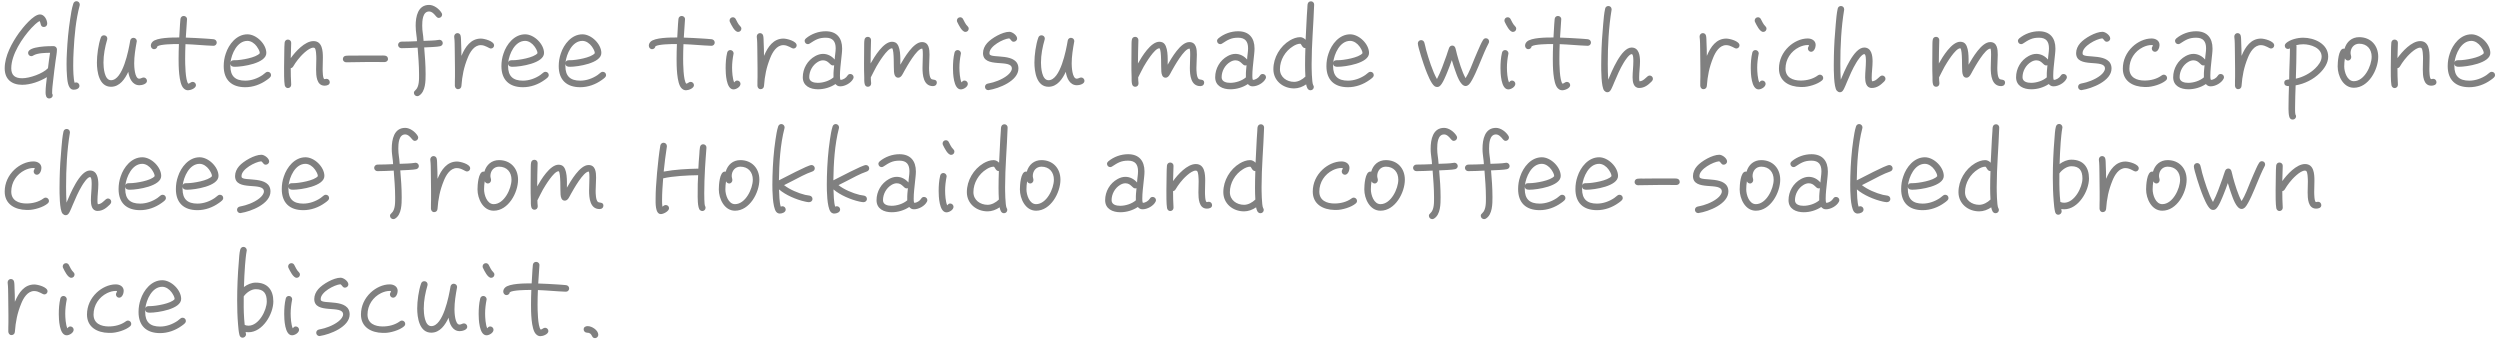<svg width="366" height="50" viewBox="0 0 366 50" fill="none" xmlns="http://www.w3.org/2000/svg">
<path d="M8.336 7.232C8.336 7.744 8.208 8.336 8.144 8.848C8.016 9.84 7.872 10.832 7.776 11.824C7.712 12.4 7.632 12.976 7.632 13.568V13.696C7.696 13.776 7.712 13.872 7.712 13.968C7.712 14.24 7.456 14.416 7.2 14.416C6.72 14.416 6.672 13.856 6.672 13.52C6.672 12.784 6.784 12.032 6.864 11.296C5.84 11.92 4.464 12.416 3.248 12.416C1.712 12.416 0.688 11.6 0.688 10C0.688 8.192 1.744 6.272 2.768 4.832C3.328 4.064 4.88 2.112 5.856 2.112C6.496 2.112 6.912 2.912 6.912 3.472C6.912 3.744 6.688 3.952 6.432 3.952C5.888 3.952 6 3.408 5.808 3.088C5.44 3.232 4.864 3.824 4.592 4.112C3.264 5.552 1.648 7.984 1.648 10C1.648 11.072 2.256 11.456 3.248 11.456C4.336 11.456 6.272 10.784 7.024 9.984C7.12 9.232 7.2 8.48 7.328 7.728C6.608 7.744 5.504 7.744 4.864 8.128C4.768 8.192 4.704 8.224 4.576 8.224C4.32 8.224 4.112 8 4.112 7.744C4.112 6.736 7.328 6.752 7.856 6.752C8.112 6.752 8.336 6.976 8.336 7.232ZM11.68 0.672C11.68 0.72 11.68 0.752 11.664 0.8C11.104 2.896 10.896 5.2 10.784 7.36C10.736 8.096 10.72 8.832 10.72 9.568C10.72 10.192 10.736 11.536 10.928 12.128C10.992 12.096 11.072 12.064 11.152 12.064C11.424 12.064 11.632 12.304 11.632 12.56C11.632 12.992 11.136 13.136 10.784 13.136C10.72 13.136 10.64 13.12 10.576 13.104C9.92 12.912 9.856 11.68 9.808 11.136C9.76 10.56 9.744 9.968 9.744 9.376C9.744 8.816 9.76 8.256 9.792 7.696C9.872 6.064 10.016 4.416 10.272 2.8C10.384 2.048 10.496 1.248 10.736 0.528C10.8 0.32 10.976 0.176 11.2 0.176C11.472 0.176 11.68 0.4 11.68 0.672ZM21.517 11.84C21.517 12.304 20.78 12.48 20.413 12.48C19.34 12.48 18.909 11.392 18.78 10.512C18.3 11.552 17.532 12.704 16.253 12.704C14.492 12.704 14.188 10.48 14.188 9.152C14.188 8.08 14.396 6.496 14.764 5.488C14.845 5.28 15.005 5.168 15.229 5.168C15.485 5.168 15.709 5.36 15.709 5.632C15.709 5.68 15.709 5.728 15.693 5.776C15.373 6.88 15.149 8 15.149 9.168C15.149 9.84 15.261 11.744 16.253 11.744C17.997 11.744 18.828 7.328 19.052 6.016C19.052 5.984 19.069 5.952 19.069 5.92C19.116 5.696 19.308 5.536 19.532 5.536C19.805 5.536 20.029 5.744 20.029 6.016C20.029 6.048 20.012 6.08 20.012 6.112C19.82 7.168 19.645 8.224 19.645 9.296C19.645 9.712 19.709 11.52 20.381 11.52C20.62 11.52 20.812 11.344 21.037 11.344C21.293 11.344 21.517 11.568 21.517 11.84ZM31.73 6.24C31.73 6.496 31.506 6.72 31.25 6.704H31.218C29.858 6.656 28.514 6.512 27.154 6.464C27.122 7.184 27.106 7.904 27.106 8.624C27.106 9.184 27.122 11.808 27.57 12.256C27.81 12.208 27.954 11.984 28.21 11.984C28.466 11.984 28.69 12.208 28.69 12.464C28.69 12.928 27.906 13.216 27.522 13.216C27.25 13.216 27.058 13.104 26.866 12.912C26.146 12.192 26.146 9.52 26.146 8.608C26.146 7.888 26.162 7.168 26.194 6.448H25.97C25.474 6.448 23.458 6.464 23.042 6.784C23.01 7.024 22.802 7.2 22.562 7.2C22.274 7.2 22.082 6.96 22.082 6.688C22.082 6.464 22.178 6.272 22.338 6.112C22.946 5.488 25.266 5.488 26.05 5.488H26.242C26.274 4.832 26.306 4.176 26.354 3.536C26.37 3.28 26.386 3.024 26.418 2.768C26.45 2.512 26.642 2.336 26.898 2.336C27.154 2.336 27.394 2.544 27.378 2.8V2.848C27.346 3.728 27.234 4.624 27.202 5.504C28.162 5.536 29.106 5.584 30.066 5.648C30.466 5.68 30.882 5.696 31.282 5.744C31.538 5.776 31.73 5.968 31.73 6.24ZM39.678 10.976C39.678 11.136 39.63 11.232 39.519 11.344C39.391 11.472 39.215 11.6 39.054 11.712C38.142 12.368 37.038 12.768 35.903 12.768C33.903 12.768 32.751 11.696 32.751 9.68C32.751 9.056 32.846 8.432 33.054 7.84C33.502 6.464 34.639 5.024 36.222 5.024C37.535 5.024 38.99 6.448 38.99 7.76C38.99 9.264 35.519 9.776 34.414 9.776C34.094 9.776 33.791 9.744 33.727 9.344V9.68C33.727 11.152 34.447 11.808 35.903 11.808C36.798 11.808 37.694 11.488 38.431 10.992C38.59 10.88 38.734 10.752 38.895 10.624C38.99 10.544 39.087 10.512 39.199 10.512C39.471 10.512 39.678 10.72 39.678 10.976ZM38.031 7.744C38.031 7.456 37.742 7.008 37.583 6.784C37.279 6.368 36.767 5.984 36.222 5.984C34.718 5.984 33.886 7.888 33.742 9.152C33.855 8.784 34.158 8.816 34.462 8.816C35.246 8.816 37.519 8.448 38.031 7.792V7.744ZM48.277 12.032C48.277 12.432 47.861 12.544 47.525 12.544C46.325 12.544 46.277 11.04 46.277 10.176C46.277 9.632 46.309 9.104 46.309 8.576C46.309 8.288 46.293 7.104 46.037 7.008C45.989 6.992 45.941 6.976 45.877 6.976C45.157 6.976 44.005 8.208 43.605 8.736C43.349 9.056 43.125 9.392 42.917 9.744C42.837 9.872 42.725 9.952 42.565 9.984C42.565 10.752 42.581 11.568 42.629 12.336V12.4C42.645 12.672 42.421 12.896 42.149 12.896C41.909 12.896 41.733 12.704 41.685 12.48C41.573 11.888 41.589 10.464 41.589 9.824C41.589 9.04 41.605 8.24 41.621 7.456C41.637 7.056 41.621 6.624 41.669 6.24C41.701 5.984 41.877 5.792 42.149 5.792C42.421 5.792 42.645 6.016 42.629 6.272V6.32C42.597 7.056 42.581 7.776 42.565 8.512C43.237 7.568 44.629 6.016 45.893 6.016C47.205 6.016 47.269 7.488 47.269 8.448C47.269 9.008 47.237 9.552 47.237 10.112C47.237 10.288 47.237 11.584 47.509 11.584C47.605 11.584 47.701 11.536 47.797 11.536C48.069 11.536 48.277 11.76 48.277 12.032ZM56.802 8.64C56.802 8.928 56.562 9.072 56.306 9.088C55.922 9.104 55.538 9.072 55.154 9.072H54.082C52.946 9.072 51.81 9.12 50.674 9.12C50.434 9.12 50.194 8.912 50.194 8.672C50.194 8.368 50.37 8.192 50.658 8.16C50.93 8.128 51.234 8.144 51.506 8.144C52.066 8.128 52.626 8.128 53.186 8.128H54.37H55.778C55.97 8.128 56.178 8.112 56.354 8.144C56.626 8.176 56.802 8.352 56.802 8.64ZM64.821 6.304C64.821 6.544 64.661 6.704 64.437 6.768C64.133 6.864 62.485 6.928 62.101 6.944C62.213 8.24 62.309 9.552 62.309 10.864C62.309 11.84 62.309 13.408 61.349 14C61.269 14.048 61.173 14.08 61.077 14.08C60.821 14.08 60.597 13.856 60.597 13.6C60.597 13.424 60.677 13.328 60.805 13.216C61.397 12.72 61.349 11.568 61.349 10.864C61.349 9.568 61.237 8.272 61.141 6.976C60.341 7.008 59.557 7.056 58.757 7.056C58.501 7.056 58.277 6.832 58.277 6.576C58.277 6.32 58.501 6.096 58.757 6.096C59.525 6.096 60.277 6.064 61.045 6.032V5.968C61.045 5.712 60.997 5.408 60.965 5.152C60.901 4.512 60.853 4.4 60.853 3.76C60.853 2.432 61.173 0.72 62.821 0.72C63.525 0.72 64.293 1.296 64.645 1.888C64.693 1.968 64.725 2.048 64.725 2.144C64.725 2.4 64.501 2.624 64.245 2.624C64.069 2.624 63.957 2.528 63.845 2.4C63.605 2.096 63.253 1.68 62.821 1.68C61.861 1.68 61.813 3.072 61.813 3.76C61.813 4.656 61.957 4.992 62.005 5.888V5.984C62.613 5.952 63.653 5.952 64.229 5.84C64.261 5.84 64.293 5.824 64.341 5.824C64.597 5.824 64.821 6.048 64.821 6.304ZM72.335 6.64C72.335 6.896 72.127 7.104 71.871 7.104C71.583 7.104 71.087 6.608 70.383 6.608C69.407 6.608 68.799 7.648 68.479 8.448C67.903 9.856 67.663 11.088 67.551 12.592C67.535 12.864 67.327 13.056 67.055 13.056C66.767 13.056 66.607 12.816 66.591 12.56C66.575 12.128 66.607 11.68 66.607 11.248V10.064C66.607 9.12 66.591 8.176 66.575 7.232C66.559 6.624 66.575 6 66.495 5.408V5.328C66.495 5.072 66.703 4.848 66.959 4.848C67.215 4.848 67.391 5.008 67.439 5.248C67.503 5.552 67.487 5.92 67.503 6.224C67.535 6.88 67.551 7.52 67.551 8.176L67.599 8.08C68.111 6.88 68.927 5.648 70.399 5.648C70.895 5.648 72.335 6.016 72.335 6.64ZM80.335 10.976C80.335 11.136 80.287 11.232 80.175 11.344C80.047 11.472 79.871 11.6 79.711 11.712C78.799 12.368 77.695 12.768 76.559 12.768C74.559 12.768 73.407 11.696 73.407 9.68C73.407 9.056 73.503 8.432 73.711 7.84C74.159 6.464 75.295 5.024 76.879 5.024C78.191 5.024 79.647 6.448 79.647 7.76C79.647 9.264 76.175 9.776 75.071 9.776C74.751 9.776 74.447 9.744 74.383 9.344V9.68C74.383 11.152 75.103 11.808 76.559 11.808C77.455 11.808 78.351 11.488 79.087 10.992C79.247 10.88 79.391 10.752 79.551 10.624C79.647 10.544 79.743 10.512 79.855 10.512C80.127 10.512 80.335 10.72 80.335 10.976ZM78.687 7.744C78.687 7.456 78.399 7.008 78.239 6.784C77.935 6.368 77.423 5.984 76.879 5.984C75.375 5.984 74.543 7.888 74.399 9.152C74.511 8.784 74.815 8.816 75.119 8.816C75.903 8.816 78.175 8.448 78.687 7.792V7.744ZM88.725 10.976C88.725 11.136 88.677 11.232 88.565 11.344C88.437 11.472 88.261 11.6 88.101 11.712C87.189 12.368 86.085 12.768 84.949 12.768C82.949 12.768 81.797 11.696 81.797 9.68C81.797 9.056 81.893 8.432 82.101 7.84C82.549 6.464 83.685 5.024 85.269 5.024C86.581 5.024 88.037 6.448 88.037 7.76C88.037 9.264 84.565 9.776 83.461 9.776C83.141 9.776 82.837 9.744 82.773 9.344V9.68C82.773 11.152 83.493 11.808 84.949 11.808C85.845 11.808 86.741 11.488 87.477 10.992C87.637 10.88 87.781 10.752 87.941 10.624C88.037 10.544 88.133 10.512 88.245 10.512C88.517 10.512 88.725 10.72 88.725 10.976ZM87.077 7.744C87.077 7.456 86.789 7.008 86.629 6.784C86.325 6.368 85.813 5.984 85.269 5.984C83.765 5.984 82.933 7.888 82.789 9.152C82.901 8.784 83.205 8.816 83.509 8.816C84.293 8.816 86.565 8.448 87.077 7.792V7.744ZM104.636 6.24C104.636 6.496 104.412 6.72 104.156 6.704H104.124C102.764 6.656 101.42 6.512 100.06 6.464C100.028 7.184 100.012 7.904 100.012 8.624C100.012 9.184 100.028 11.808 100.476 12.256C100.716 12.208 100.86 11.984 101.116 11.984C101.372 11.984 101.596 12.208 101.596 12.464C101.596 12.928 100.812 13.216 100.428 13.216C100.156 13.216 99.964 13.104 99.772 12.912C99.052 12.192 99.052 9.52 99.052 8.608C99.052 7.888 99.068 7.168 99.1 6.448H98.876C98.38 6.448 96.364 6.464 95.948 6.784C95.916 7.024 95.708 7.2 95.468 7.2C95.18 7.2 94.988 6.96 94.988 6.688C94.988 6.464 95.084 6.272 95.244 6.112C95.852 5.488 98.172 5.488 98.956 5.488H99.148C99.18 4.832 99.212 4.176 99.26 3.536C99.276 3.28 99.292 3.024 99.324 2.768C99.356 2.512 99.548 2.336 99.804 2.336C100.06 2.336 100.3 2.544 100.284 2.8V2.848C100.252 3.728 100.14 4.624 100.108 5.504C101.068 5.536 102.012 5.584 102.972 5.648C103.372 5.68 103.788 5.696 104.188 5.744C104.444 5.776 104.636 5.968 104.636 6.24ZM108.537 4.192C108.537 4.464 108.329 4.672 108.057 4.672C107.545 4.672 107.065 3.632 106.889 3.28C106.841 3.2 106.809 3.104 106.809 3.008C106.809 2.736 107.017 2.528 107.289 2.528C107.465 2.528 107.625 2.624 107.705 2.784C107.833 3.04 108.121 3.632 108.345 3.808C108.457 3.904 108.537 4.048 108.537 4.192ZM108.409 12.272C108.409 12.72 107.785 13.088 107.385 13.088C106.297 13.088 106.233 10.688 106.233 9.984C106.233 9.232 106.281 8.432 106.457 7.712C106.505 7.488 106.681 7.328 106.921 7.328C107.177 7.328 107.401 7.552 107.401 7.808C107.401 7.84 107.385 7.872 107.385 7.904C107.257 8.56 107.177 9.232 107.177 9.904C107.177 10.496 107.241 11.52 107.481 12.064C107.625 11.92 107.689 11.792 107.929 11.792C108.185 11.792 108.409 12.016 108.409 12.272ZM116.632 6.64C116.632 6.896 116.424 7.104 116.168 7.104C115.88 7.104 115.384 6.608 114.68 6.608C113.704 6.608 113.096 7.648 112.776 8.448C112.2 9.856 111.96 11.088 111.848 12.592C111.832 12.864 111.624 13.056 111.352 13.056C111.064 13.056 110.904 12.816 110.888 12.56C110.872 12.128 110.904 11.68 110.904 11.248V10.064C110.904 9.12 110.888 8.176 110.872 7.232C110.856 6.624 110.872 6 110.792 5.408V5.328C110.792 5.072 111 4.848 111.256 4.848C111.512 4.848 111.688 5.008 111.736 5.248C111.8 5.552 111.784 5.92 111.8 6.224C111.832 6.88 111.848 7.52 111.848 8.176L111.896 8.08C112.408 6.88 113.224 5.648 114.696 5.648C115.192 5.648 116.632 6.016 116.632 6.64ZM124.968 11.296C124.968 11.392 124.936 11.456 124.904 11.536C124.584 12.16 123.704 12.64 123.016 12.64C122.68 12.64 122.536 12.528 122.312 12.304C121.576 12.8 120.648 13.072 119.752 13.072C118.632 13.072 117.528 12.592 117.528 11.312C117.528 10.032 118.216 8.832 119.352 8.208C119.704 8.016 120.088 7.888 120.488 7.888C121.16 7.888 121.768 8.208 122.2 8.72C122.216 8.176 122.344 7.616 122.344 7.072C122.344 6.08 121.928 5.52 120.888 5.52C119.848 5.52 119.368 5.84 118.552 6.368C118.456 6.432 118.376 6.464 118.264 6.464C118.008 6.464 117.8 6.24 117.8 5.984C117.8 5.84 117.88 5.712 117.992 5.616C118.808 4.944 119.848 4.576 120.888 4.576C122.488 4.576 123.288 5.552 123.288 7.104C123.288 7.616 123.208 8.128 123.16 8.64C123.08 9.44 122.968 10.256 122.968 11.072C122.968 11.232 122.968 11.552 123.048 11.696C123.448 11.68 123.864 11.408 124.072 11.072C124.168 10.912 124.296 10.832 124.488 10.832C124.744 10.832 124.968 11.04 124.968 11.296ZM122.12 9.552C122.056 9.568 121.992 9.584 121.928 9.584C121.496 9.584 121.32 8.832 120.488 8.832C120.216 8.832 119.96 8.928 119.72 9.072C118.952 9.536 118.472 10.416 118.472 11.312C118.472 11.984 119.192 12.128 119.736 12.128C120.504 12.128 121.432 11.84 122.024 11.328V11.088C122.008 10.576 122.072 10.064 122.12 9.552ZM137.151 12.096C137.151 12.352 136.975 12.576 136.703 12.592C136.671 12.608 136.623 12.608 136.591 12.608C135.183 12.608 135.055 10.976 135.055 9.936C135.055 9.296 135.103 8.656 135.103 8.016C135.103 7.792 135.103 7.312 135.023 7.12H134.991C134.223 7.12 132.767 9.728 132.383 10.416C132.191 10.752 131.967 11.376 131.503 11.376C131.023 11.376 130.911 10.88 130.879 10.496C130.815 9.824 130.927 7.488 130.623 7.072H130.575C129.887 7.072 128.591 9.248 128.303 9.744C128.015 10.256 127.775 10.784 127.503 11.296L127.487 11.312C127.487 11.6 127.503 11.872 127.535 12.16V12.224C127.535 12.512 127.327 12.704 127.055 12.704C126.799 12.704 126.639 12.528 126.591 12.304C126.511 12 126.527 11.616 126.527 11.312C126.495 10.64 126.495 9.952 126.495 9.28C126.495 8.512 126.495 7.744 126.511 6.992C126.527 6.608 126.495 6.192 126.559 5.824C126.607 5.552 126.783 5.392 127.071 5.392C127.327 5.392 127.535 5.632 127.519 5.872V5.904C127.487 7.04 127.455 8.16 127.455 9.296C128.015 8.304 129.327 6.112 130.591 6.112C130.751 6.112 130.911 6.144 131.055 6.208C131.919 6.592 131.807 8.64 131.807 9.408V9.472C132.367 8.512 133.695 6.16 134.975 6.16C136.015 6.16 136.079 7.232 136.079 8.016C136.079 8.656 136.015 9.296 136.015 9.936C136.015 10.32 136.031 11.28 136.335 11.552C136.527 11.728 137.151 11.552 137.151 12.096ZM141.818 4.192C141.818 4.464 141.61 4.672 141.338 4.672C140.826 4.672 140.346 3.632 140.17 3.28C140.122 3.2 140.09 3.104 140.09 3.008C140.09 2.736 140.298 2.528 140.57 2.528C140.746 2.528 140.906 2.624 140.986 2.784C141.114 3.04 141.402 3.632 141.626 3.808C141.738 3.904 141.818 4.048 141.818 4.192ZM141.69 12.272C141.69 12.72 141.066 13.088 140.666 13.088C139.578 13.088 139.514 10.688 139.514 9.984C139.514 9.232 139.562 8.432 139.738 7.712C139.786 7.488 139.962 7.328 140.202 7.328C140.458 7.328 140.682 7.552 140.682 7.808C140.682 7.84 140.666 7.872 140.666 7.904C140.538 8.56 140.458 9.232 140.458 9.904C140.458 10.496 140.522 11.52 140.762 12.064C140.906 11.92 140.97 11.792 141.21 11.792C141.466 11.792 141.69 12.016 141.69 12.272ZM149.097 10.032C149.097 11.856 146.217 12.96 144.761 13.184C144.745 13.184 144.697 13.2 144.681 13.2C144.409 13.2 144.201 12.976 144.201 12.72C144.201 12.464 144.377 12.288 144.601 12.24C144.873 12.176 145.145 12.128 145.417 12.048C146.217 11.824 147.465 11.264 147.945 10.544C148.041 10.384 148.137 10.224 148.137 10.032C148.137 8.544 143.913 10.096 143.913 7.776C143.913 7.232 144.153 6.72 144.505 6.32C145.145 5.584 146.761 4.656 147.769 4.656C148.201 4.656 148.905 5.168 148.905 5.632C148.905 5.904 148.665 6.112 148.409 6.112C148.041 6.112 148.025 5.76 147.737 5.616C146.857 5.696 144.857 6.752 144.857 7.776C144.857 7.824 144.857 7.872 144.873 7.92C145.049 8.624 149.097 7.632 149.097 10.032ZM158.767 11.84C158.767 12.304 158.031 12.48 157.663 12.48C156.591 12.48 156.159 11.392 156.031 10.512C155.551 11.552 154.783 12.704 153.503 12.704C151.743 12.704 151.439 10.48 151.439 9.152C151.439 8.08 151.647 6.496 152.015 5.488C152.095 5.28 152.255 5.168 152.479 5.168C152.735 5.168 152.959 5.36 152.959 5.632C152.959 5.68 152.959 5.728 152.943 5.776C152.623 6.88 152.399 8 152.399 9.168C152.399 9.84 152.511 11.744 153.503 11.744C155.247 11.744 156.079 7.328 156.303 6.016C156.303 5.984 156.319 5.952 156.319 5.92C156.367 5.696 156.559 5.536 156.783 5.536C157.055 5.536 157.279 5.744 157.279 6.016C157.279 6.048 157.263 6.08 157.263 6.112C157.071 7.168 156.895 8.224 156.895 9.296C156.895 9.712 156.959 11.52 157.631 11.52C157.871 11.52 158.062 11.344 158.286 11.344C158.543 11.344 158.767 11.568 158.767 11.84ZM176.292 12.096C176.292 12.352 176.116 12.576 175.844 12.592C175.812 12.608 175.764 12.608 175.732 12.608C174.324 12.608 174.196 10.976 174.196 9.936C174.196 9.296 174.244 8.656 174.244 8.016C174.244 7.792 174.244 7.312 174.164 7.12H174.132C173.364 7.12 171.908 9.728 171.524 10.416C171.332 10.752 171.108 11.376 170.644 11.376C170.164 11.376 170.052 10.88 170.02 10.496C169.956 9.824 170.068 7.488 169.764 7.072H169.716C169.028 7.072 167.732 9.248 167.444 9.744C167.156 10.256 166.916 10.784 166.644 11.296L166.628 11.312C166.628 11.6 166.644 11.872 166.676 12.16V12.224C166.676 12.512 166.468 12.704 166.196 12.704C165.94 12.704 165.78 12.528 165.732 12.304C165.652 12 165.668 11.616 165.668 11.312C165.636 10.64 165.636 9.952 165.636 9.28C165.636 8.512 165.636 7.744 165.652 6.992C165.668 6.608 165.636 6.192 165.7 5.824C165.748 5.552 165.924 5.392 166.212 5.392C166.468 5.392 166.676 5.632 166.66 5.872V5.904C166.628 7.04 166.596 8.16 166.596 9.296C167.156 8.304 168.468 6.112 169.732 6.112C169.892 6.112 170.052 6.144 170.196 6.208C171.06 6.592 170.948 8.64 170.948 9.408V9.472C171.508 8.512 172.836 6.16 174.116 6.16C175.156 6.16 175.22 7.232 175.22 8.016C175.22 8.656 175.156 9.296 175.156 9.936C175.156 10.32 175.172 11.28 175.476 11.552C175.668 11.728 176.292 11.552 176.292 12.096ZM185.343 11.296C185.343 11.392 185.311 11.456 185.279 11.536C184.959 12.16 184.079 12.64 183.391 12.64C183.055 12.64 182.911 12.528 182.687 12.304C181.951 12.8 181.023 13.072 180.127 13.072C179.007 13.072 177.903 12.592 177.903 11.312C177.903 10.032 178.591 8.832 179.727 8.208C180.079 8.016 180.463 7.888 180.863 7.888C181.535 7.888 182.143 8.208 182.575 8.72C182.591 8.176 182.719 7.616 182.719 7.072C182.719 6.08 182.303 5.52 181.263 5.52C180.223 5.52 179.743 5.84 178.927 6.368C178.831 6.432 178.751 6.464 178.639 6.464C178.383 6.464 178.175 6.24 178.175 5.984C178.175 5.84 178.255 5.712 178.367 5.616C179.183 4.944 180.223 4.576 181.263 4.576C182.863 4.576 183.663 5.552 183.663 7.104C183.663 7.616 183.583 8.128 183.535 8.64C183.455 9.44 183.343 10.256 183.343 11.072C183.343 11.232 183.343 11.552 183.423 11.696C183.823 11.68 184.239 11.408 184.447 11.072C184.543 10.912 184.671 10.832 184.863 10.832C185.119 10.832 185.343 11.04 185.343 11.296ZM182.495 9.552C182.431 9.568 182.367 9.584 182.303 9.584C181.871 9.584 181.695 8.832 180.863 8.832C180.591 8.832 180.335 8.928 180.095 9.072C179.327 9.536 178.847 10.416 178.847 11.312C178.847 11.984 179.567 12.128 180.111 12.128C180.879 12.128 181.807 11.84 182.399 11.328V11.088C182.383 10.576 182.447 10.064 182.495 9.552ZM192.39 0.672V0.704C192.294 3.6 192.022 6.48 192.022 9.376C192.022 9.856 192.038 12.064 192.246 12.448C192.31 12.56 192.342 12.608 192.342 12.736C192.342 12.992 192.134 13.216 191.862 13.216C191.414 13.216 191.286 12.704 191.222 12.352C190.71 12.704 190.086 12.944 189.462 12.944C187.83 12.944 186.422 11.824 186.422 10.128C186.422 8.432 187.398 6.768 188.854 5.904C189.302 5.648 189.814 5.44 190.342 5.44C190.646 5.44 190.934 5.6 191.142 5.824C191.19 4.656 191.254 3.488 191.318 2.32L191.398 1.136C191.414 0.976 191.398 0.784 191.43 0.64C191.478 0.368 191.638 0.192 191.942 0.192C192.198 0.192 192.406 0.432 192.39 0.672ZM191.11 11.216C191.078 10.656 191.062 10.096 191.062 9.536C191.062 8.704 191.078 7.872 191.11 7.04H191.078C190.63 7.056 190.534 6.4 190.342 6.4C189.99 6.4 189.574 6.592 189.286 6.784C188.15 7.488 187.382 8.784 187.382 10.128C187.382 11.296 188.374 11.984 189.462 11.984C190.07 11.984 190.678 11.632 191.11 11.216ZM201.116 10.976C201.116 11.136 201.068 11.232 200.956 11.344C200.828 11.472 200.652 11.6 200.492 11.712C199.58 12.368 198.476 12.768 197.34 12.768C195.34 12.768 194.188 11.696 194.188 9.68C194.188 9.056 194.284 8.432 194.492 7.84C194.94 6.464 196.076 5.024 197.66 5.024C198.972 5.024 200.428 6.448 200.428 7.76C200.428 9.264 196.956 9.776 195.852 9.776C195.532 9.776 195.228 9.744 195.164 9.344V9.68C195.164 11.152 195.884 11.808 197.34 11.808C198.236 11.808 199.132 11.488 199.868 10.992C200.028 10.88 200.172 10.752 200.332 10.624C200.428 10.544 200.524 10.512 200.636 10.512C200.908 10.512 201.116 10.72 201.116 10.976ZM199.468 7.744C199.468 7.456 199.18 7.008 199.02 6.784C198.716 6.368 198.204 5.984 197.66 5.984C196.156 5.984 195.324 7.888 195.18 9.152C195.292 8.784 195.596 8.816 195.9 8.816C196.684 8.816 198.956 8.448 199.468 7.792V7.744ZM218.003 6.064C218.003 6.16 217.987 6.24 217.939 6.32C217.491 7.168 217.139 8.048 216.771 8.928C216.467 9.664 215.603 11.824 215.059 12.368C214.915 12.496 214.755 12.592 214.563 12.592C213.763 12.592 213.235 10.848 213.027 10.288C212.851 9.792 212.691 9.296 212.547 8.8C212.355 9.36 212.147 9.92 211.923 10.464C211.715 10.976 211.203 12.304 210.755 12.624C210.643 12.704 210.531 12.736 210.403 12.736C210.275 12.736 210.163 12.704 210.051 12.64C209.507 12.288 208.931 10.752 208.707 10.176C208.467 9.568 207.571 6.88 207.571 6.352C207.571 6.08 207.795 5.872 208.051 5.872C208.291 5.872 208.467 6.032 208.531 6.256C208.643 6.592 208.691 6.976 208.787 7.312C209.123 8.512 209.747 10.512 210.371 11.568C210.931 10.512 211.363 9.264 211.763 8.144C211.891 7.776 212.003 7.376 212.147 7.008C212.243 6.8 212.387 6.672 212.627 6.672C212.867 6.672 213.011 6.848 213.075 7.056C213.171 7.344 213.219 7.664 213.299 7.952C213.571 8.944 214.051 10.56 214.563 11.44C215.075 10.64 215.507 9.456 215.875 8.56C216.147 7.92 216.419 7.264 216.707 6.64C216.835 6.384 216.963 6.064 217.123 5.84C217.235 5.696 217.331 5.6 217.539 5.6C217.795 5.6 218.003 5.792 218.003 6.064ZM221.974 4.192C221.974 4.464 221.766 4.672 221.494 4.672C220.982 4.672 220.502 3.632 220.326 3.28C220.278 3.2 220.246 3.104 220.246 3.008C220.246 2.736 220.454 2.528 220.726 2.528C220.902 2.528 221.062 2.624 221.142 2.784C221.27 3.04 221.558 3.632 221.782 3.808C221.894 3.904 221.974 4.048 221.974 4.192ZM221.846 12.272C221.846 12.72 221.222 13.088 220.822 13.088C219.734 13.088 219.67 10.688 219.67 9.984C219.67 9.232 219.718 8.432 219.894 7.712C219.942 7.488 220.118 7.328 220.358 7.328C220.614 7.328 220.838 7.552 220.838 7.808C220.838 7.84 220.822 7.872 220.822 7.904C220.694 8.56 220.614 9.232 220.614 9.904C220.614 10.496 220.678 11.52 220.918 12.064C221.062 11.92 221.126 11.792 221.366 11.792C221.622 11.792 221.846 12.016 221.846 12.272ZM232.917 6.24C232.917 6.496 232.693 6.72 232.437 6.704H232.405C231.045 6.656 229.701 6.512 228.341 6.464C228.309 7.184 228.293 7.904 228.293 8.624C228.293 9.184 228.309 11.808 228.757 12.256C228.997 12.208 229.141 11.984 229.397 11.984C229.653 11.984 229.877 12.208 229.877 12.464C229.877 12.928 229.093 13.216 228.709 13.216C228.437 13.216 228.245 13.104 228.053 12.912C227.333 12.192 227.333 9.52 227.333 8.608C227.333 7.888 227.349 7.168 227.381 6.448H227.157C226.661 6.448 224.645 6.464 224.229 6.784C224.197 7.024 223.989 7.2 223.749 7.2C223.461 7.2 223.269 6.96 223.269 6.688C223.269 6.464 223.365 6.272 223.525 6.112C224.133 5.488 226.453 5.488 227.237 5.488H227.429C227.461 4.832 227.493 4.176 227.541 3.536C227.557 3.28 227.573 3.024 227.605 2.768C227.637 2.512 227.829 2.336 228.085 2.336C228.341 2.336 228.581 2.544 228.565 2.8V2.848C228.533 3.728 228.421 4.624 228.389 5.504C229.349 5.536 230.293 5.584 231.253 5.648C231.653 5.68 232.069 5.696 232.469 5.744C232.725 5.776 232.917 5.968 232.917 6.24ZM241.986 11.52C241.986 11.696 241.906 11.824 241.794 11.936C241.282 12.448 240.738 12.88 239.986 12.88C239.138 12.88 239.01 11.984 239.01 11.328C239.01 10.544 239.122 9.76 239.122 8.976C239.122 8.816 239.138 7.92 238.882 7.92C238.498 7.92 237.858 8.928 237.698 9.2C237.154 10.096 236.738 11.088 236.322 12.064C236.194 12.352 236.098 12.64 235.954 12.912C235.826 13.184 235.666 13.504 235.314 13.504C235.122 13.504 234.994 13.408 234.866 13.28C234.402 12.784 234.418 10.128 234.418 9.52C234.418 9.072 234.418 8.608 234.434 8.16C234.466 6.624 234.562 5.072 234.706 3.536C234.77 2.816 234.834 1.968 234.994 1.264C235.042 1.024 235.234 0.88 235.474 0.88C235.73 0.88 235.938 1.088 235.938 1.344V1.424C235.506 4.032 235.378 6.72 235.378 9.344C235.378 10.128 235.394 10.896 235.442 11.664C235.938 10.512 237.346 6.96 238.866 6.96C239.954 6.96 240.098 8.16 240.098 8.992C240.098 9.776 239.97 10.56 239.97 11.36C239.97 11.52 239.97 11.76 240.034 11.904C240.738 11.872 241.09 11.056 241.506 11.056C241.762 11.056 241.986 11.264 241.986 11.52ZM254.663 6.64C254.663 6.896 254.455 7.104 254.199 7.104C253.911 7.104 253.415 6.608 252.711 6.608C251.735 6.608 251.127 7.648 250.807 8.448C250.231 9.856 249.991 11.088 249.879 12.592C249.863 12.864 249.655 13.056 249.383 13.056C249.095 13.056 248.935 12.816 248.919 12.56C248.903 12.128 248.935 11.68 248.935 11.248V10.064C248.935 9.12 248.919 8.176 248.903 7.232C248.887 6.624 248.903 6 248.823 5.408V5.328C248.823 5.072 249.031 4.848 249.287 4.848C249.543 4.848 249.719 5.008 249.767 5.248C249.831 5.552 249.815 5.92 249.831 6.224C249.863 6.88 249.879 7.52 249.879 8.176L249.927 8.08C250.439 6.88 251.255 5.648 252.727 5.648C253.223 5.648 254.663 6.016 254.663 6.64ZM258.615 4.192C258.615 4.464 258.407 4.672 258.135 4.672C257.623 4.672 257.143 3.632 256.967 3.28C256.919 3.2 256.887 3.104 256.887 3.008C256.887 2.736 257.095 2.528 257.367 2.528C257.543 2.528 257.703 2.624 257.783 2.784C257.911 3.04 258.199 3.632 258.423 3.808C258.535 3.904 258.615 4.048 258.615 4.192ZM258.487 12.272C258.487 12.72 257.863 13.088 257.463 13.088C256.375 13.088 256.311 10.688 256.311 9.984C256.311 9.232 256.359 8.432 256.535 7.712C256.583 7.488 256.759 7.328 256.999 7.328C257.255 7.328 257.479 7.552 257.479 7.808C257.479 7.84 257.463 7.872 257.463 7.904C257.335 8.56 257.255 9.232 257.255 9.904C257.255 10.496 257.319 11.52 257.559 12.064C257.703 11.92 257.767 11.792 258.007 11.792C258.263 11.792 258.487 12.016 258.487 12.272ZM266.918 11.408C266.918 11.552 266.854 11.68 266.742 11.776C266.118 12.336 264.694 12.752 263.878 12.736H263.622C261.942 12.704 260.438 11.904 260.438 10.048C260.438 8.8 260.966 7.68 261.862 6.832C262.598 6.144 263.622 5.632 264.646 5.632C265.238 5.632 265.814 5.936 265.814 6.592C265.814 6.96 265.59 7.584 265.142 7.584C264.886 7.584 264.678 7.36 264.678 7.104C264.678 6.864 264.838 6.784 264.838 6.624C264.79 6.592 264.694 6.592 264.646 6.592C264.214 6.592 263.782 6.72 263.382 6.912C262.182 7.504 261.398 8.688 261.398 10.048C261.398 11.36 262.486 11.792 263.622 11.792C264.502 11.792 265.43 11.568 266.134 11.04C266.23 10.976 266.31 10.928 266.438 10.928C266.694 10.928 266.918 11.152 266.918 11.408ZM276.033 11.52C276.033 11.696 275.953 11.824 275.841 11.936C275.329 12.448 274.785 12.88 274.033 12.88C273.185 12.88 273.057 11.984 273.057 11.328C273.057 10.544 273.169 9.76 273.169 8.976C273.169 8.816 273.185 7.92 272.929 7.92C272.545 7.92 271.905 8.928 271.745 9.2C271.201 10.096 270.785 11.088 270.369 12.064C270.241 12.352 270.145 12.64 270.001 12.912C269.873 13.184 269.713 13.504 269.361 13.504C269.169 13.504 269.041 13.408 268.913 13.28C268.449 12.784 268.465 10.128 268.465 9.52C268.465 9.072 268.465 8.608 268.481 8.16C268.513 6.624 268.609 5.072 268.753 3.536C268.817 2.816 268.881 1.968 269.041 1.264C269.089 1.024 269.281 0.88 269.521 0.88C269.777 0.88 269.985 1.088 269.985 1.344V1.424C269.553 4.032 269.425 6.72 269.425 9.344C269.425 10.128 269.441 10.896 269.489 11.664C269.985 10.512 271.393 6.96 272.913 6.96C274.001 6.96 274.145 8.16 274.145 8.992C274.145 9.776 274.017 10.56 274.017 11.36C274.017 11.52 274.017 11.76 274.081 11.904C274.785 11.872 275.137 11.056 275.553 11.056C275.809 11.056 276.033 11.264 276.033 11.52ZM293.542 12.096C293.542 12.352 293.366 12.576 293.094 12.592C293.062 12.608 293.014 12.608 292.982 12.608C291.574 12.608 291.446 10.976 291.446 9.936C291.446 9.296 291.494 8.656 291.494 8.016C291.494 7.792 291.494 7.312 291.414 7.12H291.382C290.614 7.12 289.158 9.728 288.774 10.416C288.582 10.752 288.358 11.376 287.894 11.376C287.414 11.376 287.302 10.88 287.27 10.496C287.206 9.824 287.318 7.488 287.014 7.072H286.966C286.278 7.072 284.982 9.248 284.694 9.744C284.406 10.256 284.166 10.784 283.894 11.296L283.878 11.312C283.878 11.6 283.894 11.872 283.926 12.16V12.224C283.926 12.512 283.718 12.704 283.446 12.704C283.19 12.704 283.03 12.528 282.982 12.304C282.902 12 282.918 11.616 282.918 11.312C282.886 10.64 282.886 9.952 282.886 9.28C282.886 8.512 282.886 7.744 282.902 6.992C282.918 6.608 282.886 6.192 282.95 5.824C282.998 5.552 283.174 5.392 283.462 5.392C283.718 5.392 283.926 5.632 283.91 5.872V5.904C283.878 7.04 283.846 8.16 283.846 9.296C284.406 8.304 285.718 6.112 286.982 6.112C287.142 6.112 287.302 6.144 287.446 6.208C288.31 6.592 288.198 8.64 288.198 9.408V9.472C288.758 8.512 290.086 6.16 291.366 6.16C292.406 6.16 292.47 7.232 292.47 8.016C292.47 8.656 292.406 9.296 292.406 9.936C292.406 10.32 292.422 11.28 292.726 11.552C292.918 11.728 293.542 11.552 293.542 12.096ZM302.593 11.296C302.593 11.392 302.561 11.456 302.529 11.536C302.209 12.16 301.329 12.64 300.641 12.64C300.305 12.64 300.161 12.528 299.937 12.304C299.201 12.8 298.273 13.072 297.377 13.072C296.257 13.072 295.153 12.592 295.153 11.312C295.153 10.032 295.841 8.832 296.977 8.208C297.329 8.016 297.713 7.888 298.113 7.888C298.785 7.888 299.393 8.208 299.825 8.72C299.841 8.176 299.969 7.616 299.969 7.072C299.969 6.08 299.553 5.52 298.513 5.52C297.473 5.52 296.993 5.84 296.177 6.368C296.081 6.432 296.001 6.464 295.889 6.464C295.633 6.464 295.425 6.24 295.425 5.984C295.425 5.84 295.505 5.712 295.617 5.616C296.433 4.944 297.473 4.576 298.513 4.576C300.113 4.576 300.913 5.552 300.913 7.104C300.913 7.616 300.833 8.128 300.785 8.64C300.705 9.44 300.593 10.256 300.593 11.072C300.593 11.232 300.593 11.552 300.673 11.696C301.073 11.68 301.489 11.408 301.697 11.072C301.793 10.912 301.921 10.832 302.113 10.832C302.369 10.832 302.593 11.04 302.593 11.296ZM299.745 9.552C299.681 9.568 299.617 9.584 299.553 9.584C299.121 9.584 298.945 8.832 298.113 8.832C297.841 8.832 297.585 8.928 297.345 9.072C296.577 9.536 296.097 10.416 296.097 11.312C296.097 11.984 296.817 12.128 297.361 12.128C298.129 12.128 299.057 11.84 299.649 11.328V11.088C299.633 10.576 299.697 10.064 299.745 9.552ZM309.128 10.032C309.128 11.856 306.248 12.96 304.792 13.184C304.776 13.184 304.728 13.2 304.712 13.2C304.44 13.2 304.232 12.976 304.232 12.72C304.232 12.464 304.408 12.288 304.632 12.24C304.904 12.176 305.176 12.128 305.448 12.048C306.248 11.824 307.496 11.264 307.976 10.544C308.072 10.384 308.168 10.224 308.168 10.032C308.168 8.544 303.944 10.096 303.944 7.776C303.944 7.232 304.184 6.72 304.536 6.32C305.176 5.584 306.792 4.656 307.8 4.656C308.232 4.656 308.936 5.168 308.936 5.632C308.936 5.904 308.696 6.112 308.44 6.112C308.072 6.112 308.056 5.76 307.768 5.616C306.888 5.696 304.888 6.752 304.888 7.776C304.888 7.824 304.888 7.872 304.904 7.92C305.08 8.624 309.128 7.632 309.128 10.032ZM317.262 11.408C317.262 11.552 317.198 11.68 317.086 11.776C316.462 12.336 315.038 12.752 314.222 12.736H313.966C312.286 12.704 310.782 11.904 310.782 10.048C310.782 8.8 311.31 7.68 312.206 6.832C312.942 6.144 313.966 5.632 314.99 5.632C315.582 5.632 316.158 5.936 316.158 6.592C316.158 6.96 315.934 7.584 315.486 7.584C315.23 7.584 315.022 7.36 315.022 7.104C315.022 6.864 315.182 6.784 315.182 6.624C315.134 6.592 315.038 6.592 314.99 6.592C314.558 6.592 314.126 6.72 313.726 6.912C312.526 7.504 311.742 8.688 311.742 10.048C311.742 11.36 312.83 11.792 313.966 11.792C314.846 11.792 315.774 11.568 316.478 11.04C316.574 10.976 316.654 10.928 316.782 10.928C317.038 10.928 317.262 11.152 317.262 11.408ZM325.593 11.296C325.593 11.392 325.561 11.456 325.529 11.536C325.209 12.16 324.329 12.64 323.641 12.64C323.305 12.64 323.161 12.528 322.937 12.304C322.201 12.8 321.273 13.072 320.377 13.072C319.257 13.072 318.153 12.592 318.153 11.312C318.153 10.032 318.841 8.832 319.977 8.208C320.329 8.016 320.713 7.888 321.113 7.888C321.785 7.888 322.393 8.208 322.825 8.72C322.841 8.176 322.969 7.616 322.969 7.072C322.969 6.08 322.553 5.52 321.513 5.52C320.473 5.52 319.993 5.84 319.177 6.368C319.081 6.432 319.001 6.464 318.889 6.464C318.633 6.464 318.425 6.24 318.425 5.984C318.425 5.84 318.505 5.712 318.617 5.616C319.433 4.944 320.473 4.576 321.513 4.576C323.113 4.576 323.913 5.552 323.913 7.104C323.913 7.616 323.833 8.128 323.785 8.64C323.705 9.44 323.593 10.256 323.593 11.072C323.593 11.232 323.593 11.552 323.673 11.696C324.073 11.68 324.489 11.408 324.697 11.072C324.793 10.912 324.921 10.832 325.113 10.832C325.369 10.832 325.593 11.04 325.593 11.296ZM322.745 9.552C322.681 9.568 322.617 9.584 322.553 9.584C322.121 9.584 321.945 8.832 321.113 8.832C320.841 8.832 320.585 8.928 320.345 9.072C319.577 9.536 319.097 10.416 319.097 11.312C319.097 11.984 319.817 12.128 320.361 12.128C321.129 12.128 322.057 11.84 322.649 11.328V11.088C322.633 10.576 322.697 10.064 322.745 9.552ZM332.944 6.64C332.944 6.896 332.736 7.104 332.48 7.104C332.192 7.104 331.696 6.608 330.992 6.608C330.016 6.608 329.408 7.648 329.088 8.448C328.512 9.856 328.272 11.088 328.16 12.592C328.144 12.864 327.936 13.056 327.664 13.056C327.376 13.056 327.216 12.816 327.2 12.56C327.184 12.128 327.216 11.68 327.216 11.248V10.064C327.216 9.12 327.2 8.176 327.184 7.232C327.168 6.624 327.184 6 327.104 5.408V5.328C327.104 5.072 327.312 4.848 327.568 4.848C327.824 4.848 328 5.008 328.048 5.248C328.112 5.552 328.096 5.92 328.112 6.224C328.144 6.88 328.16 7.52 328.16 8.176L328.208 8.08C328.72 6.88 329.536 5.648 331.008 5.648C331.504 5.648 332.944 6.016 332.944 6.64ZM340.848 8.288C340.848 9.232 340.256 10.08 339.616 10.704C338.672 11.632 337.392 12.272 336.08 12.496C336.048 13.568 336 14.64 336 15.696C336 16.048 335.984 16.416 336.048 16.752C336.096 16.832 336.144 16.928 336.144 17.024C336.144 17.296 335.92 17.504 335.664 17.504C335.504 17.504 335.408 17.472 335.296 17.36C335.008 17.104 335.04 15.952 335.04 15.6C335.04 14.608 335.072 13.616 335.104 12.608C334.752 12.608 334.416 12.544 334.416 12.096C334.416 11.68 334.832 11.648 335.136 11.632V11.584C335.136 10.08 335.248 8.592 335.248 7.072C335.168 7.136 335.056 7.168 334.96 7.168C334.704 7.168 334.496 6.976 334.496 6.704C334.496 6.544 334.56 6.432 334.672 6.32C335.28 5.776 336.384 5.52 337.184 5.52C338.816 5.52 340.848 6.416 340.848 8.288ZM339.888 8.288C339.888 6.992 338.256 6.48 337.2 6.48C336.848 6.48 336.512 6.528 336.176 6.608C336.192 6.672 336.208 6.72 336.208 6.768C336.208 8.352 336.16 9.936 336.112 11.52C337.136 11.296 338.192 10.752 338.944 10.016C339.392 9.584 339.888 8.96 339.888 8.288ZM348.171 8.304C348.171 10.208 346.747 12.848 344.603 12.848C343.035 12.848 342.235 11.088 342.235 9.728C342.235 9.168 342.331 7.12 343.115 7.12C343.163 7.12 343.195 7.12 343.243 7.136C343.531 6.112 344.315 5.44 345.387 5.44C347.067 5.44 348.171 6.64 348.171 8.304ZM347.211 8.304C347.211 7.2 346.539 6.4 345.387 6.4C344.619 6.4 344.123 7.024 344.123 7.76C344.123 7.984 344.219 8.176 344.219 8.368C344.219 8.624 344.011 8.864 343.755 8.864C343.547 8.864 343.371 8.72 343.291 8.544C343.227 8.944 343.195 9.328 343.195 9.728C343.195 10.528 343.627 11.888 344.603 11.888C346.139 11.888 347.211 9.632 347.211 8.304ZM356.699 12.032C356.699 12.432 356.283 12.544 355.947 12.544C354.747 12.544 354.699 11.04 354.699 10.176C354.699 9.632 354.731 9.104 354.731 8.576C354.731 8.288 354.715 7.104 354.459 7.008C354.411 6.992 354.363 6.976 354.299 6.976C353.579 6.976 352.427 8.208 352.027 8.736C351.771 9.056 351.547 9.392 351.339 9.744C351.259 9.872 351.147 9.952 350.987 9.984C350.987 10.752 351.003 11.568 351.051 12.336V12.4C351.067 12.672 350.843 12.896 350.571 12.896C350.331 12.896 350.155 12.704 350.107 12.48C349.995 11.888 350.011 10.464 350.011 9.824C350.011 9.04 350.027 8.24 350.043 7.456C350.059 7.056 350.043 6.624 350.091 6.24C350.123 5.984 350.299 5.792 350.571 5.792C350.843 5.792 351.067 6.016 351.051 6.272V6.32C351.019 7.056 351.003 7.776 350.987 8.512C351.659 7.568 353.051 6.016 354.315 6.016C355.627 6.016 355.691 7.488 355.691 8.448C355.691 9.008 355.659 9.552 355.659 10.112C355.659 10.288 355.659 11.584 355.931 11.584C356.027 11.584 356.123 11.536 356.219 11.536C356.491 11.536 356.699 11.76 356.699 12.032ZM365.272 10.976C365.272 11.136 365.224 11.232 365.112 11.344C364.984 11.472 364.808 11.6 364.648 11.712C363.736 12.368 362.632 12.768 361.496 12.768C359.496 12.768 358.344 11.696 358.344 9.68C358.344 9.056 358.44 8.432 358.648 7.84C359.096 6.464 360.232 5.024 361.816 5.024C363.128 5.024 364.584 6.448 364.584 7.76C364.584 9.264 361.112 9.776 360.008 9.776C359.688 9.776 359.384 9.744 359.32 9.344V9.68C359.32 11.152 360.04 11.808 361.496 11.808C362.392 11.808 363.288 11.488 364.024 10.992C364.184 10.88 364.328 10.752 364.488 10.624C364.584 10.544 364.68 10.512 364.792 10.512C365.064 10.512 365.272 10.72 365.272 10.976ZM363.624 7.744C363.624 7.456 363.336 7.008 363.176 6.784C362.872 6.368 362.36 5.984 361.816 5.984C360.312 5.984 359.48 7.888 359.336 9.152C359.448 8.784 359.752 8.816 360.056 8.816C360.84 8.816 363.112 8.448 363.624 7.792V7.744ZM7.168 29.408C7.168 29.552 7.104 29.68 6.992 29.776C6.368 30.336 4.944 30.752 4.128 30.736H3.872C2.192 30.704 0.688 29.904 0.688 28.048C0.688 26.8 1.216 25.68 2.112 24.832C2.848 24.144 3.872 23.632 4.896 23.632C5.488 23.632 6.064 23.936 6.064 24.592C6.064 24.96 5.84 25.584 5.392 25.584C5.136 25.584 4.928 25.36 4.928 25.104C4.928 24.864 5.088 24.784 5.088 24.624C5.04 24.592 4.944 24.592 4.896 24.592C4.464 24.592 4.032 24.72 3.632 24.912C2.432 25.504 1.648 26.688 1.648 28.048C1.648 29.36 2.736 29.792 3.872 29.792C4.752 29.792 5.68 29.568 6.384 29.04C6.48 28.976 6.56 28.928 6.688 28.928C6.944 28.928 7.168 29.152 7.168 29.408ZM16.283 29.52C16.283 29.696 16.203 29.824 16.091 29.936C15.579 30.448 15.035 30.88 14.283 30.88C13.435 30.88 13.307 29.984 13.307 29.328C13.307 28.544 13.419 27.76 13.419 26.976C13.419 26.816 13.435 25.92 13.179 25.92C12.795 25.92 12.155 26.928 11.995 27.2C11.451 28.096 11.035 29.088 10.619 30.064C10.491 30.352 10.395 30.64 10.251 30.912C10.123 31.184 9.963 31.504 9.611 31.504C9.419 31.504 9.291 31.408 9.163 31.28C8.699 30.784 8.715 28.128 8.715 27.52C8.715 27.072 8.715 26.608 8.731 26.16C8.763 24.624 8.859 23.072 9.003 21.536C9.067 20.816 9.131 19.968 9.291 19.264C9.339 19.024 9.531 18.88 9.771 18.88C10.027 18.88 10.235 19.088 10.235 19.344V19.424C9.803 22.032 9.675 24.72 9.675 27.344C9.675 28.128 9.691 28.896 9.739 29.664C10.235 28.512 11.643 24.96 13.163 24.96C14.251 24.96 14.395 26.16 14.395 26.992C14.395 27.776 14.267 28.56 14.267 29.36C14.267 29.52 14.267 29.76 14.331 29.904C15.035 29.872 15.387 29.056 15.803 29.056C16.059 29.056 16.283 29.264 16.283 29.52ZM24.288 28.976C24.288 29.136 24.24 29.232 24.128 29.344C24 29.472 23.824 29.6 23.664 29.712C22.752 30.368 21.648 30.768 20.512 30.768C18.512 30.768 17.36 29.696 17.36 27.68C17.36 27.056 17.456 26.432 17.664 25.84C18.112 24.464 19.248 23.024 20.832 23.024C22.144 23.024 23.6 24.448 23.6 25.76C23.6 27.264 20.128 27.776 19.024 27.776C18.704 27.776 18.4 27.744 18.336 27.344V27.68C18.336 29.152 19.056 29.808 20.512 29.808C21.408 29.808 22.304 29.488 23.04 28.992C23.2 28.88 23.344 28.752 23.504 28.624C23.6 28.544 23.696 28.512 23.808 28.512C24.08 28.512 24.288 28.72 24.288 28.976ZM22.64 25.744C22.64 25.456 22.352 25.008 22.192 24.784C21.888 24.368 21.376 23.984 20.832 23.984C19.328 23.984 18.496 25.888 18.352 27.152C18.464 26.784 18.768 26.816 19.072 26.816C19.856 26.816 22.128 26.448 22.64 25.792V25.744ZM32.678 28.976C32.678 29.136 32.63 29.232 32.519 29.344C32.391 29.472 32.215 29.6 32.054 29.712C31.142 30.368 30.038 30.768 28.902 30.768C26.902 30.768 25.75 29.696 25.75 27.68C25.75 27.056 25.846 26.432 26.055 25.84C26.503 24.464 27.639 23.024 29.223 23.024C30.535 23.024 31.991 24.448 31.991 25.76C31.991 27.264 28.518 27.776 27.415 27.776C27.095 27.776 26.791 27.744 26.727 27.344V27.68C26.727 29.152 27.447 29.808 28.902 29.808C29.799 29.808 30.695 29.488 31.43 28.992C31.59 28.88 31.735 28.752 31.895 28.624C31.991 28.544 32.087 28.512 32.199 28.512C32.471 28.512 32.678 28.72 32.678 28.976ZM31.03 25.744C31.03 25.456 30.742 25.008 30.582 24.784C30.279 24.368 29.767 23.984 29.223 23.984C27.718 23.984 26.887 25.888 26.742 27.152C26.855 26.784 27.159 26.816 27.462 26.816C28.247 26.816 30.518 26.448 31.03 25.792V25.744ZM39.597 28.032C39.597 29.856 36.717 30.96 35.261 31.184C35.245 31.184 35.197 31.2 35.181 31.2C34.909 31.2 34.701 30.976 34.701 30.72C34.701 30.464 34.877 30.288 35.101 30.24C35.373 30.176 35.645 30.128 35.917 30.048C36.717 29.824 37.965 29.264 38.445 28.544C38.541 28.384 38.637 28.224 38.637 28.032C38.637 26.544 34.413 28.096 34.413 25.776C34.413 25.232 34.653 24.72 35.005 24.32C35.645 23.584 37.261 22.656 38.269 22.656C38.701 22.656 39.405 23.168 39.405 23.632C39.405 23.904 39.165 24.112 38.909 24.112C38.541 24.112 38.525 23.76 38.237 23.616C37.357 23.696 35.357 24.752 35.357 25.776C35.357 25.824 35.357 25.872 35.373 25.92C35.549 26.624 39.597 25.632 39.597 28.032ZM48.178 28.976C48.178 29.136 48.13 29.232 48.019 29.344C47.891 29.472 47.715 29.6 47.554 29.712C46.642 30.368 45.538 30.768 44.403 30.768C42.403 30.768 41.251 29.696 41.251 27.68C41.251 27.056 41.346 26.432 41.554 25.84C42.002 24.464 43.139 23.024 44.722 23.024C46.035 23.024 47.49 24.448 47.49 25.76C47.49 27.264 44.019 27.776 42.914 27.776C42.594 27.776 42.291 27.744 42.227 27.344V27.68C42.227 29.152 42.947 29.808 44.403 29.808C45.298 29.808 46.194 29.488 46.931 28.992C47.09 28.88 47.234 28.752 47.395 28.624C47.49 28.544 47.587 28.512 47.699 28.512C47.971 28.512 48.178 28.72 48.178 28.976ZM46.531 25.744C46.531 25.456 46.242 25.008 46.083 24.784C45.779 24.368 45.267 23.984 44.722 23.984C43.218 23.984 42.386 25.888 42.242 27.152C42.355 26.784 42.658 26.816 42.962 26.816C43.746 26.816 46.019 26.448 46.531 25.792V25.744ZM61.321 24.304C61.321 24.544 61.161 24.704 60.937 24.768C60.633 24.864 58.985 24.928 58.601 24.944C58.713 26.24 58.809 27.552 58.809 28.864C58.809 29.84 58.809 31.408 57.849 32C57.769 32.048 57.673 32.08 57.577 32.08C57.321 32.08 57.097 31.856 57.097 31.6C57.097 31.424 57.177 31.328 57.305 31.216C57.897 30.72 57.849 29.568 57.849 28.864C57.849 27.568 57.737 26.272 57.641 24.976C56.841 25.008 56.057 25.056 55.257 25.056C55.001 25.056 54.777 24.832 54.777 24.576C54.777 24.32 55.001 24.096 55.257 24.096C56.025 24.096 56.777 24.064 57.545 24.032V23.968C57.545 23.712 57.497 23.408 57.465 23.152C57.401 22.512 57.353 22.4 57.353 21.76C57.353 20.432 57.673 18.72 59.321 18.72C60.025 18.72 60.793 19.296 61.145 19.888C61.193 19.968 61.225 20.048 61.225 20.144C61.225 20.4 61.001 20.624 60.745 20.624C60.569 20.624 60.457 20.528 60.345 20.4C60.105 20.096 59.753 19.68 59.321 19.68C58.361 19.68 58.313 21.072 58.313 21.76C58.313 22.656 58.457 22.992 58.505 23.888V23.984C59.113 23.952 60.153 23.952 60.729 23.84C60.761 23.84 60.793 23.824 60.841 23.824C61.097 23.824 61.321 24.048 61.321 24.304ZM68.835 24.64C68.835 24.896 68.627 25.104 68.371 25.104C68.083 25.104 67.587 24.608 66.883 24.608C65.907 24.608 65.299 25.648 64.979 26.448C64.403 27.856 64.163 29.088 64.051 30.592C64.035 30.864 63.827 31.056 63.555 31.056C63.267 31.056 63.107 30.816 63.091 30.56C63.075 30.128 63.107 29.68 63.107 29.248V28.064C63.107 27.12 63.091 26.176 63.075 25.232C63.059 24.624 63.075 24 62.995 23.408V23.328C62.995 23.072 63.203 22.848 63.459 22.848C63.715 22.848 63.891 23.008 63.939 23.248C64.003 23.552 63.987 23.92 64.003 24.224C64.035 24.88 64.051 25.52 64.051 26.176L64.099 26.08C64.611 24.88 65.427 23.648 66.899 23.648C67.395 23.648 68.835 24.016 68.835 24.64ZM75.843 26.304C75.843 28.208 74.419 30.848 72.275 30.848C70.707 30.848 69.907 29.088 69.907 27.728C69.907 27.168 70.003 25.12 70.787 25.12C70.835 25.12 70.867 25.12 70.915 25.136C71.203 24.112 71.987 23.44 73.059 23.44C74.739 23.44 75.843 24.64 75.843 26.304ZM74.883 26.304C74.883 25.2 74.211 24.4 73.059 24.4C72.291 24.4 71.795 25.024 71.795 25.76C71.795 25.984 71.891 26.176 71.891 26.368C71.891 26.624 71.683 26.864 71.427 26.864C71.219 26.864 71.043 26.72 70.963 26.544C70.899 26.944 70.867 27.328 70.867 27.728C70.867 28.528 71.299 29.888 72.275 29.888C73.811 29.888 74.883 27.632 74.883 26.304ZM88.339 30.096C88.339 30.352 88.163 30.576 87.891 30.592C87.859 30.608 87.811 30.608 87.779 30.608C86.371 30.608 86.243 28.976 86.243 27.936C86.243 27.296 86.291 26.656 86.291 26.016C86.291 25.792 86.291 25.312 86.211 25.12H86.179C85.411 25.12 83.955 27.728 83.571 28.416C83.379 28.752 83.155 29.376 82.691 29.376C82.211 29.376 82.099 28.88 82.067 28.496C82.003 27.824 82.115 25.488 81.811 25.072H81.763C81.075 25.072 79.779 27.248 79.491 27.744C79.203 28.256 78.963 28.784 78.691 29.296L78.675 29.312C78.675 29.6 78.691 29.872 78.723 30.16V30.224C78.723 30.512 78.515 30.704 78.243 30.704C77.987 30.704 77.827 30.528 77.779 30.304C77.699 30 77.715 29.616 77.715 29.312C77.683 28.64 77.683 27.952 77.683 27.28C77.683 26.512 77.683 25.744 77.699 24.992C77.715 24.608 77.683 24.192 77.747 23.824C77.795 23.552 77.971 23.392 78.259 23.392C78.515 23.392 78.723 23.632 78.707 23.872V23.904C78.675 25.04 78.643 26.16 78.643 27.296C79.203 26.304 80.515 24.112 81.779 24.112C81.939 24.112 82.099 24.144 82.243 24.208C83.107 24.592 82.995 26.64 82.995 27.408V27.472C83.555 26.512 84.883 24.16 86.163 24.16C87.203 24.16 87.267 25.232 87.267 26.016C87.267 26.656 87.203 27.296 87.203 27.936C87.203 28.32 87.219 29.28 87.523 29.552C87.715 29.728 88.339 29.552 88.339 30.096ZM103.422 21.6V21.664C103.358 22.656 103.262 23.648 103.214 24.64C103.15 25.856 103.102 27.072 103.102 28.288C103.102 28.576 103.102 29.92 103.214 30.144C103.262 30.24 103.294 30.288 103.294 30.416C103.294 30.688 103.086 30.896 102.814 30.896C102.686 30.896 102.622 30.848 102.51 30.784C102.078 30.496 102.142 28.688 102.142 28.256C102.142 27.392 102.142 26.512 102.206 25.648C100.766 25.664 98.478 25.776 97.086 26.112C97.006 27.168 96.926 28.224 96.926 29.28C96.926 29.6 96.926 29.936 96.974 30.256C97.134 30.144 97.262 30.016 97.47 30.016C97.742 30.016 97.95 30.224 97.95 30.48C97.95 30.928 97.118 31.344 96.75 31.344C95.886 31.344 95.982 29.584 95.982 29.088C95.982 28.544 95.998 28 96.03 27.456C96.11 26.016 96.254 24.592 96.414 23.152C96.494 22.544 96.558 21.92 96.67 21.312C96.718 21.072 96.894 20.896 97.15 20.896C97.422 20.896 97.63 21.12 97.63 21.376V21.456C97.454 22.672 97.278 23.888 97.166 25.12C98.814 24.816 100.558 24.72 102.238 24.688C102.27 23.984 102.318 23.28 102.382 22.576C102.398 22.24 102.414 21.872 102.478 21.536C102.526 21.296 102.686 21.12 102.942 21.12C103.214 21.12 103.438 21.344 103.422 21.6ZM111.171 26.304C111.171 28.208 109.747 30.848 107.603 30.848C106.035 30.848 105.235 29.088 105.235 27.728C105.235 27.168 105.331 25.12 106.115 25.12C106.163 25.12 106.195 25.12 106.243 25.136C106.531 24.112 107.315 23.44 108.387 23.44C110.067 23.44 111.171 24.64 111.171 26.304ZM110.211 26.304C110.211 25.2 109.539 24.4 108.387 24.4C107.619 24.4 107.123 25.024 107.123 25.76C107.123 25.984 107.219 26.176 107.219 26.368C107.219 26.624 107.011 26.864 106.755 26.864C106.547 26.864 106.371 26.72 106.291 26.544C106.227 26.944 106.195 27.328 106.195 27.728C106.195 28.528 106.627 29.888 107.603 29.888C109.139 29.888 110.211 27.632 110.211 26.304ZM119.283 24.64C119.283 24.896 119.123 25.04 118.899 25.12C117.987 25.424 116.851 26.048 115.987 26.496C115.587 26.704 115.187 26.912 114.787 27.104C115.587 27.744 116.883 28.288 117.875 28.528C118.099 28.576 118.307 28.592 118.531 28.64C118.771 28.688 118.947 28.864 118.947 29.12C118.947 29.424 118.707 29.6 118.419 29.6C118.243 29.6 118.003 29.536 117.827 29.504C116.595 29.232 115.011 28.56 114.051 27.728C114.067 28.32 114.099 29.712 114.307 30.256C114.387 30.224 114.467 30.192 114.547 30.192C114.803 30.192 115.027 30.4 115.027 30.672C115.027 31.088 114.515 31.264 114.179 31.264C114.099 31.264 114.035 31.264 113.955 31.232C113.811 31.184 113.715 31.12 113.619 30.992C113.091 30.256 113.075 27.872 113.075 27.024C113.075 26.624 113.075 26.224 113.091 25.824C113.139 24.016 113.267 22.192 113.539 20.4C113.635 19.792 113.731 19.104 113.923 18.512C113.987 18.304 114.163 18.16 114.387 18.16C114.643 18.16 114.867 18.384 114.867 18.64C114.867 18.688 114.867 18.72 114.851 18.768C114.227 21.168 114.067 23.92 114.035 26.4C114.803 26.032 118.275 24.16 118.803 24.16C119.075 24.16 119.283 24.384 119.283 24.64ZM127.252 24.64C127.252 24.896 127.092 25.04 126.868 25.12C125.956 25.424 124.82 26.048 123.956 26.496C123.556 26.704 123.156 26.912 122.756 27.104C123.556 27.744 124.852 28.288 125.844 28.528C126.068 28.576 126.276 28.592 126.5 28.64C126.74 28.688 126.916 28.864 126.916 29.12C126.916 29.424 126.676 29.6 126.388 29.6C126.212 29.6 125.972 29.536 125.796 29.504C124.564 29.232 122.98 28.56 122.02 27.728C122.036 28.32 122.068 29.712 122.276 30.256C122.356 30.224 122.436 30.192 122.516 30.192C122.772 30.192 122.996 30.4 122.996 30.672C122.996 31.088 122.484 31.264 122.148 31.264C122.068 31.264 122.004 31.264 121.924 31.232C121.78 31.184 121.684 31.12 121.588 30.992C121.06 30.256 121.044 27.872 121.044 27.024C121.044 26.624 121.044 26.224 121.06 25.824C121.108 24.016 121.236 22.192 121.508 20.4C121.604 19.792 121.7 19.104 121.892 18.512C121.956 18.304 122.132 18.16 122.356 18.16C122.612 18.16 122.836 18.384 122.836 18.64C122.836 18.688 122.836 18.72 122.82 18.768C122.196 21.168 122.036 23.92 122.004 26.4C122.772 26.032 126.244 24.16 126.772 24.16C127.044 24.16 127.252 24.384 127.252 24.64ZM135.765 29.296C135.765 29.392 135.733 29.456 135.701 29.536C135.381 30.16 134.501 30.64 133.813 30.64C133.477 30.64 133.333 30.528 133.109 30.304C132.373 30.8 131.445 31.072 130.549 31.072C129.429 31.072 128.325 30.592 128.325 29.312C128.325 28.032 129.013 26.832 130.149 26.208C130.501 26.016 130.885 25.888 131.285 25.888C131.957 25.888 132.565 26.208 132.997 26.72C133.013 26.176 133.141 25.616 133.141 25.072C133.141 24.08 132.725 23.52 131.685 23.52C130.645 23.52 130.164 23.84 129.349 24.368C129.253 24.432 129.173 24.464 129.061 24.464C128.805 24.464 128.597 24.24 128.597 23.984C128.597 23.84 128.677 23.712 128.789 23.616C129.605 22.944 130.645 22.576 131.685 22.576C133.285 22.576 134.085 23.552 134.085 25.104C134.085 25.616 134.005 26.128 133.957 26.64C133.877 27.44 133.765 28.256 133.765 29.072C133.765 29.232 133.765 29.552 133.845 29.696C134.245 29.68 134.661 29.408 134.869 29.072C134.965 28.912 135.093 28.832 135.285 28.832C135.541 28.832 135.765 29.04 135.765 29.296ZM132.917 27.552C132.853 27.568 132.789 27.584 132.725 27.584C132.293 27.584 132.117 26.832 131.285 26.832C131.013 26.832 130.757 26.928 130.517 27.072C129.749 27.536 129.269 28.416 129.269 29.312C129.269 29.984 129.989 30.128 130.533 30.128C131.301 30.128 132.229 29.84 132.821 29.328V29.088C132.805 28.576 132.869 28.064 132.917 27.552ZM139.724 22.192C139.724 22.464 139.516 22.672 139.244 22.672C138.732 22.672 138.252 21.632 138.076 21.28C138.028 21.2 137.996 21.104 137.996 21.008C137.996 20.736 138.204 20.528 138.476 20.528C138.652 20.528 138.812 20.624 138.892 20.784C139.02 21.04 139.308 21.632 139.532 21.808C139.644 21.904 139.724 22.048 139.724 22.192ZM139.596 30.272C139.596 30.72 138.972 31.088 138.572 31.088C137.484 31.088 137.42 28.688 137.42 27.984C137.42 27.232 137.468 26.432 137.644 25.712C137.692 25.488 137.868 25.328 138.108 25.328C138.364 25.328 138.588 25.552 138.588 25.808C138.588 25.84 138.572 25.872 138.572 25.904C138.444 26.56 138.364 27.232 138.364 27.904C138.364 28.496 138.428 29.52 138.668 30.064C138.812 29.92 138.876 29.792 139.116 29.792C139.372 29.792 139.596 30.016 139.596 30.272ZM147.515 18.672V18.704C147.419 21.6 147.147 24.48 147.147 27.376C147.147 27.856 147.163 30.064 147.371 30.448C147.435 30.56 147.467 30.608 147.467 30.736C147.467 30.992 147.259 31.216 146.987 31.216C146.539 31.216 146.411 30.704 146.347 30.352C145.835 30.704 145.211 30.944 144.587 30.944C142.955 30.944 141.547 29.824 141.547 28.128C141.547 26.432 142.523 24.768 143.979 23.904C144.427 23.648 144.939 23.44 145.467 23.44C145.771 23.44 146.059 23.6 146.267 23.824C146.315 22.656 146.379 21.488 146.443 20.32L146.523 19.136C146.539 18.976 146.523 18.784 146.555 18.64C146.603 18.368 146.763 18.192 147.067 18.192C147.323 18.192 147.531 18.432 147.515 18.672ZM146.235 29.216C146.203 28.656 146.187 28.096 146.187 27.536C146.187 26.704 146.203 25.872 146.235 25.04H146.203C145.755 25.056 145.659 24.4 145.467 24.4C145.115 24.4 144.699 24.592 144.411 24.784C143.275 25.488 142.507 26.784 142.507 28.128C142.507 29.296 143.499 29.984 144.587 29.984C145.195 29.984 145.803 29.632 146.235 29.216ZM155.249 26.304C155.249 28.208 153.825 30.848 151.681 30.848C150.113 30.848 149.313 29.088 149.313 27.728C149.313 27.168 149.409 25.12 150.193 25.12C150.241 25.12 150.273 25.12 150.321 25.136C150.609 24.112 151.393 23.44 152.465 23.44C154.145 23.44 155.249 24.64 155.249 26.304ZM154.289 26.304C154.289 25.2 153.617 24.4 152.465 24.4C151.697 24.4 151.201 25.024 151.201 25.76C151.201 25.984 151.297 26.176 151.297 26.368C151.297 26.624 151.089 26.864 150.833 26.864C150.625 26.864 150.449 26.72 150.369 26.544C150.305 26.944 150.273 27.328 150.273 27.728C150.273 28.528 150.705 29.888 151.681 29.888C153.217 29.888 154.289 27.632 154.289 26.304ZM169.233 29.296C169.233 29.392 169.201 29.456 169.169 29.536C168.849 30.16 167.969 30.64 167.281 30.64C166.945 30.64 166.801 30.528 166.577 30.304C165.841 30.8 164.913 31.072 164.017 31.072C162.897 31.072 161.793 30.592 161.793 29.312C161.793 28.032 162.481 26.832 163.617 26.208C163.969 26.016 164.353 25.888 164.753 25.888C165.425 25.888 166.033 26.208 166.465 26.72C166.481 26.176 166.609 25.616 166.609 25.072C166.609 24.08 166.193 23.52 165.153 23.52C164.113 23.52 163.633 23.84 162.817 24.368C162.721 24.432 162.641 24.464 162.529 24.464C162.273 24.464 162.065 24.24 162.065 23.984C162.065 23.84 162.145 23.712 162.257 23.616C163.073 22.944 164.113 22.576 165.153 22.576C166.753 22.576 167.553 23.552 167.553 25.104C167.553 25.616 167.473 26.128 167.425 26.64C167.345 27.44 167.233 28.256 167.233 29.072C167.233 29.232 167.233 29.552 167.313 29.696C167.713 29.68 168.129 29.408 168.337 29.072C168.433 28.912 168.561 28.832 168.753 28.832C169.009 28.832 169.233 29.04 169.233 29.296ZM166.385 27.552C166.321 27.568 166.257 27.584 166.193 27.584C165.761 27.584 165.585 26.832 164.753 26.832C164.481 26.832 164.225 26.928 163.985 27.072C163.217 27.536 162.737 28.416 162.737 29.312C162.737 29.984 163.457 30.128 164.001 30.128C164.769 30.128 165.697 29.84 166.289 29.328V29.088C166.273 28.576 166.337 28.064 166.385 27.552ZM177.449 30.032C177.449 30.432 177.033 30.544 176.697 30.544C175.497 30.544 175.449 29.04 175.449 28.176C175.449 27.632 175.481 27.104 175.481 26.576C175.481 26.288 175.465 25.104 175.209 25.008C175.161 24.992 175.113 24.976 175.049 24.976C174.329 24.976 173.177 26.208 172.777 26.736C172.521 27.056 172.297 27.392 172.089 27.744C172.009 27.872 171.897 27.952 171.737 27.984C171.737 28.752 171.753 29.568 171.801 30.336V30.4C171.817 30.672 171.593 30.896 171.321 30.896C171.081 30.896 170.905 30.704 170.857 30.48C170.745 29.888 170.761 28.464 170.761 27.824C170.761 27.04 170.777 26.24 170.793 25.456C170.809 25.056 170.793 24.624 170.841 24.24C170.873 23.984 171.049 23.792 171.321 23.792C171.593 23.792 171.817 24.016 171.801 24.272V24.32C171.769 25.056 171.753 25.776 171.737 26.512C172.409 25.568 173.801 24.016 175.065 24.016C176.377 24.016 176.441 25.488 176.441 26.448C176.441 27.008 176.409 27.552 176.409 28.112C176.409 28.288 176.409 29.584 176.681 29.584C176.777 29.584 176.873 29.536 176.969 29.536C177.241 29.536 177.449 29.76 177.449 30.032ZM185.062 18.672V18.704C184.966 21.6 184.694 24.48 184.694 27.376C184.694 27.856 184.71 30.064 184.918 30.448C184.982 30.56 185.014 30.608 185.014 30.736C185.014 30.992 184.806 31.216 184.534 31.216C184.086 31.216 183.958 30.704 183.894 30.352C183.382 30.704 182.758 30.944 182.134 30.944C180.502 30.944 179.094 29.824 179.094 28.128C179.094 26.432 180.07 24.768 181.526 23.904C181.974 23.648 182.486 23.44 183.014 23.44C183.318 23.44 183.606 23.6 183.814 23.824C183.862 22.656 183.926 21.488 183.99 20.32L184.07 19.136C184.086 18.976 184.07 18.784 184.102 18.64C184.15 18.368 184.31 18.192 184.614 18.192C184.87 18.192 185.078 18.432 185.062 18.672ZM183.782 29.216C183.75 28.656 183.734 28.096 183.734 27.536C183.734 26.704 183.75 25.872 183.782 25.04H183.75C183.302 25.056 183.206 24.4 183.014 24.4C182.662 24.4 182.246 24.592 181.958 24.784C180.822 25.488 180.054 26.784 180.054 28.128C180.054 29.296 181.046 29.984 182.134 29.984C182.742 29.984 183.35 29.632 183.782 29.216ZM198.668 29.408C198.668 29.552 198.604 29.68 198.492 29.776C197.868 30.336 196.444 30.752 195.628 30.736H195.372C193.692 30.704 192.188 29.904 192.188 28.048C192.188 26.8 192.716 25.68 193.612 24.832C194.348 24.144 195.372 23.632 196.396 23.632C196.988 23.632 197.564 23.936 197.564 24.592C197.564 24.96 197.34 25.584 196.892 25.584C196.636 25.584 196.428 25.36 196.428 25.104C196.428 24.864 196.588 24.784 196.588 24.624C196.54 24.592 196.444 24.592 196.396 24.592C195.964 24.592 195.532 24.72 195.132 24.912C193.932 25.504 193.148 26.688 193.148 28.048C193.148 29.36 194.236 29.792 195.372 29.792C196.252 29.792 197.18 29.568 197.884 29.04C197.98 28.976 198.06 28.928 198.188 28.928C198.444 28.928 198.668 29.152 198.668 29.408ZM205.671 26.304C205.671 28.208 204.247 30.848 202.103 30.848C200.535 30.848 199.735 29.088 199.735 27.728C199.735 27.168 199.831 25.12 200.615 25.12C200.663 25.12 200.695 25.12 200.743 25.136C201.031 24.112 201.815 23.44 202.887 23.44C204.567 23.44 205.671 24.64 205.671 26.304ZM204.711 26.304C204.711 25.2 204.039 24.4 202.887 24.4C202.119 24.4 201.623 25.024 201.623 25.76C201.623 25.984 201.719 26.176 201.719 26.368C201.719 26.624 201.511 26.864 201.255 26.864C201.047 26.864 200.871 26.72 200.791 26.544C200.727 26.944 200.695 27.328 200.695 27.728C200.695 28.528 201.127 29.888 202.103 29.888C203.639 29.888 204.711 27.632 204.711 26.304ZM213.415 24.304C213.415 24.544 213.255 24.704 213.031 24.768C212.727 24.864 211.079 24.928 210.695 24.944C210.807 26.24 210.903 27.552 210.903 28.864C210.903 29.84 210.903 31.408 209.943 32C209.863 32.048 209.767 32.08 209.671 32.08C209.415 32.08 209.191 31.856 209.191 31.6C209.191 31.424 209.271 31.328 209.399 31.216C209.991 30.72 209.943 29.568 209.943 28.864C209.943 27.568 209.831 26.272 209.735 24.976C208.935 25.008 208.151 25.056 207.351 25.056C207.095 25.056 206.871 24.832 206.871 24.576C206.871 24.32 207.095 24.096 207.351 24.096C208.119 24.096 208.871 24.064 209.639 24.032V23.968C209.639 23.712 209.591 23.408 209.559 23.152C209.495 22.512 209.447 22.4 209.447 21.76C209.447 20.432 209.767 18.72 211.415 18.72C212.119 18.72 212.887 19.296 213.239 19.888C213.287 19.968 213.319 20.048 213.319 20.144C213.319 20.4 213.095 20.624 212.839 20.624C212.663 20.624 212.551 20.528 212.439 20.4C212.199 20.096 211.847 19.68 211.415 19.68C210.455 19.68 210.407 21.072 210.407 21.76C210.407 22.656 210.551 22.992 210.599 23.888V23.984C211.207 23.952 212.247 23.952 212.823 23.84C212.855 23.84 212.887 23.824 212.935 23.824C213.191 23.824 213.415 24.048 213.415 24.304ZM221.009 24.304C221.009 24.544 220.849 24.704 220.625 24.768C220.321 24.864 218.673 24.928 218.289 24.944C218.401 26.24 218.497 27.552 218.497 28.864C218.497 29.84 218.497 31.408 217.537 32C217.457 32.048 217.361 32.08 217.265 32.08C217.009 32.08 216.785 31.856 216.785 31.6C216.785 31.424 216.865 31.328 216.993 31.216C217.585 30.72 217.537 29.568 217.537 28.864C217.537 27.568 217.425 26.272 217.329 24.976C216.529 25.008 215.745 25.056 214.945 25.056C214.689 25.056 214.465 24.832 214.465 24.576C214.465 24.32 214.689 24.096 214.945 24.096C215.713 24.096 216.465 24.064 217.233 24.032V23.968C217.233 23.712 217.185 23.408 217.153 23.152C217.089 22.512 217.041 22.4 217.041 21.76C217.041 20.432 217.361 18.72 219.009 18.72C219.713 18.72 220.481 19.296 220.833 19.888C220.881 19.968 220.913 20.048 220.913 20.144C220.913 20.4 220.689 20.624 220.433 20.624C220.257 20.624 220.145 20.528 220.033 20.4C219.793 20.096 219.441 19.68 219.009 19.68C218.049 19.68 218.001 21.072 218.001 21.76C218.001 22.656 218.145 22.992 218.193 23.888V23.984C218.801 23.952 219.841 23.952 220.417 23.84C220.449 23.84 220.481 23.824 220.529 23.824C220.785 23.824 221.009 24.048 221.009 24.304ZM229.179 28.976C229.179 29.136 229.131 29.232 229.019 29.344C228.891 29.472 228.715 29.6 228.555 29.712C227.643 30.368 226.539 30.768 225.403 30.768C223.403 30.768 222.251 29.696 222.251 27.68C222.251 27.056 222.347 26.432 222.555 25.84C223.003 24.464 224.139 23.024 225.723 23.024C227.035 23.024 228.491 24.448 228.491 25.76C228.491 27.264 225.019 27.776 223.914 27.776C223.595 27.776 223.291 27.744 223.227 27.344V27.68C223.227 29.152 223.947 29.808 225.403 29.808C226.299 29.808 227.195 29.488 227.931 28.992C228.091 28.88 228.235 28.752 228.395 28.624C228.491 28.544 228.587 28.512 228.699 28.512C228.971 28.512 229.179 28.72 229.179 28.976ZM227.531 25.744C227.531 25.456 227.243 25.008 227.083 24.784C226.779 24.368 226.266 23.984 225.723 23.984C224.219 23.984 223.387 25.888 223.243 27.152C223.355 26.784 223.659 26.816 223.963 26.816C224.747 26.816 227.019 26.448 227.531 25.792V25.744ZM237.569 28.976C237.569 29.136 237.521 29.232 237.409 29.344C237.281 29.472 237.105 29.6 236.945 29.712C236.033 30.368 234.929 30.768 233.793 30.768C231.793 30.768 230.641 29.696 230.641 27.68C230.641 27.056 230.737 26.432 230.945 25.84C231.393 24.464 232.529 23.024 234.113 23.024C235.425 23.024 236.881 24.448 236.881 25.76C236.881 27.264 233.409 27.776 232.305 27.776C231.985 27.776 231.681 27.744 231.617 27.344V27.68C231.617 29.152 232.337 29.808 233.793 29.808C234.689 29.808 235.585 29.488 236.321 28.992C236.481 28.88 236.625 28.752 236.785 28.624C236.881 28.544 236.977 28.512 237.089 28.512C237.361 28.512 237.569 28.72 237.569 28.976ZM235.921 25.744C235.921 25.456 235.633 25.008 235.473 24.784C235.169 24.368 234.657 23.984 234.113 23.984C232.609 23.984 231.777 25.888 231.633 27.152C231.745 26.784 232.049 26.816 232.353 26.816C233.137 26.816 235.409 26.448 235.921 25.792V25.744ZM245.912 26.64C245.912 26.928 245.672 27.072 245.416 27.088C245.032 27.104 244.648 27.072 244.264 27.072H243.192C242.056 27.072 240.92 27.12 239.784 27.12C239.544 27.12 239.304 26.912 239.304 26.672C239.304 26.368 239.48 26.192 239.768 26.16C240.04 26.128 240.344 26.144 240.616 26.144C241.176 26.128 241.736 26.128 242.296 26.128H243.48H244.888C245.08 26.128 245.288 26.112 245.464 26.144C245.736 26.176 245.912 26.352 245.912 26.64ZM253.035 28.032C253.035 29.856 250.155 30.96 248.699 31.184C248.683 31.184 248.635 31.2 248.619 31.2C248.347 31.2 248.139 30.976 248.139 30.72C248.139 30.464 248.315 30.288 248.539 30.24C248.811 30.176 249.083 30.128 249.355 30.048C250.155 29.824 251.403 29.264 251.883 28.544C251.979 28.384 252.075 28.224 252.075 28.032C252.075 26.544 247.851 28.096 247.851 25.776C247.851 25.232 248.091 24.72 248.443 24.32C249.083 23.584 250.699 22.656 251.707 22.656C252.139 22.656 252.843 23.168 252.843 23.632C252.843 23.904 252.603 24.112 252.347 24.112C251.979 24.112 251.963 23.76 251.675 23.616C250.795 23.696 248.795 24.752 248.795 25.776C248.795 25.824 248.795 25.872 248.811 25.92C248.987 26.624 253.035 25.632 253.035 28.032ZM260.624 26.304C260.624 28.208 259.2 30.848 257.056 30.848C255.488 30.848 254.688 29.088 254.688 27.728C254.688 27.168 254.784 25.12 255.568 25.12C255.616 25.12 255.648 25.12 255.696 25.136C255.984 24.112 256.768 23.44 257.84 23.44C259.52 23.44 260.624 24.64 260.624 26.304ZM259.664 26.304C259.664 25.2 258.992 24.4 257.84 24.4C257.072 24.4 256.576 25.024 256.576 25.76C256.576 25.984 256.672 26.176 256.672 26.368C256.672 26.624 256.464 26.864 256.208 26.864C256 26.864 255.824 26.72 255.744 26.544C255.68 26.944 255.648 27.328 255.648 27.728C255.648 28.528 256.08 29.888 257.056 29.888C258.592 29.888 259.664 27.632 259.664 26.304ZM269.28 29.296C269.28 29.392 269.248 29.456 269.216 29.536C268.896 30.16 268.016 30.64 267.328 30.64C266.992 30.64 266.848 30.528 266.624 30.304C265.888 30.8 264.96 31.072 264.064 31.072C262.944 31.072 261.84 30.592 261.84 29.312C261.84 28.032 262.528 26.832 263.664 26.208C264.016 26.016 264.4 25.888 264.8 25.888C265.472 25.888 266.08 26.208 266.512 26.72C266.528 26.176 266.656 25.616 266.656 25.072C266.656 24.08 266.24 23.52 265.2 23.52C264.16 23.52 263.68 23.84 262.864 24.368C262.768 24.432 262.688 24.464 262.576 24.464C262.32 24.464 262.112 24.24 262.112 23.984C262.112 23.84 262.192 23.712 262.304 23.616C263.12 22.944 264.16 22.576 265.2 22.576C266.8 22.576 267.6 23.552 267.6 25.104C267.6 25.616 267.52 26.128 267.472 26.64C267.392 27.44 267.28 28.256 267.28 29.072C267.28 29.232 267.28 29.552 267.36 29.696C267.76 29.68 268.176 29.408 268.384 29.072C268.48 28.912 268.608 28.832 268.8 28.832C269.056 28.832 269.28 29.04 269.28 29.296ZM266.432 27.552C266.368 27.568 266.304 27.584 266.24 27.584C265.808 27.584 265.632 26.832 264.8 26.832C264.528 26.832 264.272 26.928 264.032 27.072C263.264 27.536 262.784 28.416 262.784 29.312C262.784 29.984 263.504 30.128 264.048 30.128C264.816 30.128 265.744 29.84 266.336 29.328V29.088C266.32 28.576 266.384 28.064 266.432 27.552ZM277.08 24.64C277.08 24.896 276.92 25.04 276.696 25.12C275.784 25.424 274.648 26.048 273.784 26.496C273.384 26.704 272.984 26.912 272.584 27.104C273.384 27.744 274.68 28.288 275.672 28.528C275.896 28.576 276.104 28.592 276.328 28.64C276.568 28.688 276.744 28.864 276.744 29.12C276.744 29.424 276.504 29.6 276.216 29.6C276.04 29.6 275.8 29.536 275.624 29.504C274.392 29.232 272.808 28.56 271.848 27.728C271.864 28.32 271.896 29.712 272.104 30.256C272.184 30.224 272.264 30.192 272.344 30.192C272.6 30.192 272.824 30.4 272.824 30.672C272.824 31.088 272.312 31.264 271.976 31.264C271.896 31.264 271.832 31.264 271.752 31.232C271.608 31.184 271.512 31.12 271.416 30.992C270.888 30.256 270.872 27.872 270.872 27.024C270.872 26.624 270.872 26.224 270.888 25.824C270.936 24.016 271.064 22.192 271.336 20.4C271.432 19.792 271.528 19.104 271.72 18.512C271.784 18.304 271.96 18.16 272.184 18.16C272.44 18.16 272.664 18.384 272.664 18.64C272.664 18.688 272.664 18.72 272.648 18.768C272.024 21.168 271.864 23.92 271.832 26.4C272.6 26.032 276.072 24.16 276.6 24.16C276.872 24.16 277.08 24.384 277.08 24.64ZM285.257 28.976C285.257 29.136 285.209 29.232 285.097 29.344C284.969 29.472 284.793 29.6 284.633 29.712C283.721 30.368 282.617 30.768 281.481 30.768C279.481 30.768 278.329 29.696 278.329 27.68C278.329 27.056 278.425 26.432 278.633 25.84C279.081 24.464 280.217 23.024 281.801 23.024C283.113 23.024 284.569 24.448 284.569 25.76C284.569 27.264 281.097 27.776 279.993 27.776C279.673 27.776 279.369 27.744 279.305 27.344V27.68C279.305 29.152 280.025 29.808 281.481 29.808C282.377 29.808 283.273 29.488 284.009 28.992C284.169 28.88 284.313 28.752 284.473 28.624C284.569 28.544 284.665 28.512 284.777 28.512C285.049 28.512 285.257 28.72 285.257 28.976ZM283.609 25.744C283.609 25.456 283.321 25.008 283.161 24.784C282.857 24.368 282.345 23.984 281.801 23.984C280.297 23.984 279.465 25.888 279.321 27.152C279.433 26.784 279.737 26.816 280.041 26.816C280.825 26.816 283.097 26.448 283.609 25.792V25.744ZM292.687 18.672V18.704C292.591 21.6 292.319 24.48 292.319 27.376C292.319 27.856 292.335 30.064 292.543 30.448C292.607 30.56 292.639 30.608 292.639 30.736C292.639 30.992 292.431 31.216 292.159 31.216C291.711 31.216 291.583 30.704 291.519 30.352C291.007 30.704 290.383 30.944 289.759 30.944C288.127 30.944 286.719 29.824 286.719 28.128C286.719 26.432 287.695 24.768 289.151 23.904C289.599 23.648 290.111 23.44 290.639 23.44C290.943 23.44 291.231 23.6 291.439 23.824C291.487 22.656 291.551 21.488 291.615 20.32L291.695 19.136C291.711 18.976 291.695 18.784 291.727 18.64C291.775 18.368 291.935 18.192 292.239 18.192C292.495 18.192 292.703 18.432 292.687 18.672ZM291.407 29.216C291.375 28.656 291.359 28.096 291.359 27.536C291.359 26.704 291.375 25.872 291.407 25.04H291.375C290.927 25.056 290.831 24.4 290.639 24.4C290.287 24.4 289.871 24.592 289.583 24.784C288.447 25.488 287.679 26.784 287.679 28.128C287.679 29.296 288.671 29.984 289.759 29.984C290.367 29.984 290.975 29.632 291.407 29.216ZM305.829 26.128C305.829 27.984 304.261 30.64 302.197 30.64C302.053 30.64 301.909 30.624 301.765 30.608C301.781 30.72 301.829 30.832 301.829 30.944C301.829 31.216 301.589 31.44 301.333 31.44C301.077 31.44 300.933 31.264 300.869 31.04C300.741 30.544 300.709 29.984 300.661 29.472C300.565 28.32 300.533 27.168 300.533 26C300.533 24.112 300.613 22.208 300.773 20.336C300.805 19.856 300.853 18.992 300.981 18.544C301.045 18.32 301.205 18.144 301.461 18.144C301.717 18.144 301.941 18.368 301.941 18.64C301.941 18.672 301.925 18.704 301.925 18.736C301.797 19.424 301.749 20.144 301.685 20.832C301.605 21.888 301.557 22.96 301.525 24.016C302.021 23.648 302.629 23.376 303.253 23.376C304.981 23.376 305.829 24.464 305.829 26.128ZM304.869 26.128C304.869 24.976 304.421 24.336 303.253 24.336C302.581 24.336 301.861 24.864 301.493 25.392V26.064C301.477 27.232 301.509 28.4 301.637 29.568C301.813 29.648 302.005 29.68 302.197 29.68C303.701 29.68 304.869 27.44 304.869 26.128ZM313.116 24.64C313.116 24.896 312.908 25.104 312.652 25.104C312.364 25.104 311.868 24.608 311.164 24.608C310.188 24.608 309.58 25.648 309.26 26.448C308.684 27.856 308.444 29.088 308.332 30.592C308.316 30.864 308.108 31.056 307.836 31.056C307.548 31.056 307.388 30.816 307.372 30.56C307.356 30.128 307.388 29.68 307.388 29.248V28.064C307.388 27.12 307.372 26.176 307.356 25.232C307.34 24.624 307.356 24 307.276 23.408V23.328C307.276 23.072 307.484 22.848 307.74 22.848C307.996 22.848 308.172 23.008 308.22 23.248C308.284 23.552 308.268 23.92 308.284 24.224C308.316 24.88 308.332 25.52 308.332 26.176L308.38 26.08C308.892 24.88 309.708 23.648 311.18 23.648C311.676 23.648 313.116 24.016 313.116 24.64ZM320.124 26.304C320.124 28.208 318.7 30.848 316.556 30.848C314.988 30.848 314.188 29.088 314.188 27.728C314.188 27.168 314.284 25.12 315.068 25.12C315.116 25.12 315.148 25.12 315.196 25.136C315.484 24.112 316.268 23.44 317.34 23.44C319.02 23.44 320.124 24.64 320.124 26.304ZM319.164 26.304C319.164 25.2 318.492 24.4 317.34 24.4C316.572 24.4 316.076 25.024 316.076 25.76C316.076 25.984 316.172 26.176 316.172 26.368C316.172 26.624 315.964 26.864 315.708 26.864C315.5 26.864 315.324 26.72 315.244 26.544C315.18 26.944 315.148 27.328 315.148 27.728C315.148 28.528 315.58 29.888 316.556 29.888C318.092 29.888 319.164 27.632 319.164 26.304ZM331.612 24.064C331.612 24.16 331.596 24.24 331.548 24.32C331.1 25.168 330.748 26.048 330.38 26.928C330.076 27.664 329.212 29.824 328.668 30.368C328.524 30.496 328.364 30.592 328.172 30.592C327.372 30.592 326.844 28.848 326.636 28.288C326.46 27.792 326.3 27.296 326.156 26.8C325.964 27.36 325.756 27.92 325.532 28.464C325.324 28.976 324.812 30.304 324.364 30.624C324.252 30.704 324.14 30.736 324.012 30.736C323.884 30.736 323.772 30.704 323.66 30.64C323.116 30.288 322.54 28.752 322.316 28.176C322.076 27.568 321.18 24.88 321.18 24.352C321.18 24.08 321.404 23.872 321.66 23.872C321.9 23.872 322.076 24.032 322.14 24.256C322.252 24.592 322.3 24.976 322.396 25.312C322.732 26.512 323.356 28.512 323.98 29.568C324.54 28.512 324.972 27.264 325.372 26.144C325.5 25.776 325.612 25.376 325.756 25.008C325.852 24.8 325.996 24.672 326.236 24.672C326.476 24.672 326.62 24.848 326.684 25.056C326.78 25.344 326.828 25.664 326.908 25.952C327.18 26.944 327.66 28.56 328.172 29.44C328.684 28.64 329.116 27.456 329.484 26.56C329.756 25.92 330.028 25.264 330.316 24.64C330.444 24.384 330.572 24.064 330.732 23.84C330.844 23.696 330.94 23.6 331.148 23.6C331.404 23.6 331.612 23.792 331.612 24.064ZM339.84 30.032C339.84 30.432 339.424 30.544 339.088 30.544C337.888 30.544 337.84 29.04 337.84 28.176C337.84 27.632 337.872 27.104 337.872 26.576C337.872 26.288 337.856 25.104 337.6 25.008C337.552 24.992 337.504 24.976 337.44 24.976C336.72 24.976 335.568 26.208 335.168 26.736C334.912 27.056 334.688 27.392 334.48 27.744C334.4 27.872 334.288 27.952 334.128 27.984C334.128 28.752 334.144 29.568 334.192 30.336V30.4C334.208 30.672 333.984 30.896 333.712 30.896C333.472 30.896 333.296 30.704 333.248 30.48C333.136 29.888 333.152 28.464 333.152 27.824C333.152 27.04 333.168 26.24 333.184 25.456C333.2 25.056 333.184 24.624 333.232 24.24C333.264 23.984 333.44 23.792 333.712 23.792C333.984 23.792 334.208 24.016 334.192 24.272V24.32C334.16 25.056 334.144 25.776 334.128 26.512C334.8 25.568 336.192 24.016 337.456 24.016C338.768 24.016 338.832 25.488 338.832 26.448C338.832 27.008 338.8 27.552 338.8 28.112C338.8 28.288 338.8 29.584 339.072 29.584C339.168 29.584 339.264 29.536 339.36 29.536C339.632 29.536 339.84 29.76 339.84 30.032ZM6.96 42.64C6.96 42.896 6.752 43.104 6.496 43.104C6.208 43.104 5.712 42.608 5.008 42.608C4.032 42.608 3.424 43.648 3.104 44.448C2.528 45.856 2.288 47.088 2.176 48.592C2.16 48.864 1.952 49.056 1.68 49.056C1.392 49.056 1.232 48.816 1.216 48.56C1.2 48.128 1.232 47.68 1.232 47.248V46.064C1.232 45.12 1.216 44.176 1.2 43.232C1.184 42.624 1.2 42 1.12 41.408V41.328C1.12 41.072 1.328 40.848 1.584 40.848C1.84 40.848 2.016 41.008 2.064 41.248C2.128 41.552 2.112 41.92 2.128 42.224C2.16 42.88 2.176 43.52 2.176 44.176L2.224 44.08C2.736 42.88 3.552 41.648 5.024 41.648C5.52 41.648 6.96 42.016 6.96 42.64ZM10.912 40.192C10.912 40.464 10.704 40.672 10.432 40.672C9.92 40.672 9.44 39.632 9.264 39.28C9.216 39.2 9.184 39.104 9.184 39.008C9.184 38.736 9.392 38.528 9.664 38.528C9.84 38.528 10 38.624 10.08 38.784C10.208 39.04 10.496 39.632 10.72 39.808C10.832 39.904 10.912 40.048 10.912 40.192ZM10.784 48.272C10.784 48.72 10.16 49.088 9.76 49.088C8.672 49.088 8.608 46.688 8.608 45.984C8.608 45.232 8.656 44.432 8.832 43.712C8.88 43.488 9.056 43.328 9.296 43.328C9.552 43.328 9.776 43.552 9.776 43.808C9.776 43.84 9.76 43.872 9.76 43.904C9.632 44.56 9.552 45.232 9.552 45.904C9.552 46.496 9.616 47.52 9.856 48.064C10 47.92 10.064 47.792 10.304 47.792C10.56 47.792 10.784 48.016 10.784 48.272ZM19.215 47.408C19.215 47.552 19.151 47.68 19.039 47.776C18.415 48.336 16.991 48.752 16.175 48.736H15.919C14.239 48.704 12.735 47.904 12.735 46.048C12.735 44.8 13.263 43.68 14.159 42.832C14.895 42.144 15.919 41.632 16.943 41.632C17.535 41.632 18.111 41.936 18.111 42.592C18.111 42.96 17.887 43.584 17.439 43.584C17.183 43.584 16.975 43.36 16.975 43.104C16.975 42.864 17.135 42.784 17.135 42.624C17.087 42.592 16.991 42.592 16.943 42.592C16.511 42.592 16.079 42.72 15.679 42.912C14.479 43.504 13.695 44.688 13.695 46.048C13.695 47.36 14.783 47.792 15.919 47.792C16.799 47.792 17.727 47.568 18.431 47.04C18.527 46.976 18.607 46.928 18.735 46.928C18.991 46.928 19.215 47.152 19.215 47.408ZM27.21 46.976C27.21 47.136 27.162 47.232 27.05 47.344C26.922 47.472 26.746 47.6 26.586 47.712C25.674 48.368 24.57 48.768 23.434 48.768C21.434 48.768 20.282 47.696 20.282 45.68C20.282 45.056 20.378 44.432 20.586 43.84C21.034 42.464 22.17 41.024 23.754 41.024C25.066 41.024 26.522 42.448 26.522 43.76C26.522 45.264 23.05 45.776 21.946 45.776C21.626 45.776 21.322 45.744 21.258 45.344V45.68C21.258 47.152 21.978 47.808 23.434 47.808C24.33 47.808 25.226 47.488 25.962 46.992C26.122 46.88 26.266 46.752 26.426 46.624C26.522 46.544 26.618 46.512 26.73 46.512C27.002 46.512 27.21 46.72 27.21 46.976ZM25.562 43.744C25.562 43.456 25.274 43.008 25.114 42.784C24.81 42.368 24.298 41.984 23.754 41.984C22.25 41.984 21.418 43.888 21.274 45.152C21.386 44.784 21.69 44.816 21.994 44.816C22.778 44.816 25.05 44.448 25.562 43.792V43.744ZM40.017 44.128C40.017 45.984 38.449 48.64 36.385 48.64C36.24 48.64 36.096 48.624 35.953 48.608C35.968 48.72 36.017 48.832 36.017 48.944C36.017 49.216 35.776 49.44 35.52 49.44C35.264 49.44 35.12 49.264 35.056 49.04C34.928 48.544 34.897 47.984 34.849 47.472C34.752 46.32 34.721 45.168 34.721 44C34.721 42.112 34.8 40.208 34.961 38.336C34.992 37.856 35.041 36.992 35.169 36.544C35.233 36.32 35.392 36.144 35.648 36.144C35.904 36.144 36.129 36.368 36.129 36.64C36.129 36.672 36.112 36.704 36.112 36.736C35.984 37.424 35.937 38.144 35.873 38.832C35.792 39.888 35.745 40.96 35.712 42.016C36.209 41.648 36.816 41.376 37.441 41.376C39.169 41.376 40.017 42.464 40.017 44.128ZM39.056 44.128C39.056 42.976 38.608 42.336 37.441 42.336C36.769 42.336 36.048 42.864 35.681 43.392V44.064C35.664 45.232 35.697 46.4 35.825 47.568C36.001 47.648 36.193 47.68 36.385 47.68C37.889 47.68 39.056 45.44 39.056 44.128ZM43.912 40.192C43.912 40.464 43.704 40.672 43.432 40.672C42.92 40.672 42.44 39.632 42.264 39.28C42.216 39.2 42.184 39.104 42.184 39.008C42.184 38.736 42.392 38.528 42.664 38.528C42.84 38.528 43 38.624 43.08 38.784C43.208 39.04 43.496 39.632 43.72 39.808C43.832 39.904 43.912 40.048 43.912 40.192ZM43.784 48.272C43.784 48.72 43.16 49.088 42.76 49.088C41.672 49.088 41.608 46.688 41.608 45.984C41.608 45.232 41.656 44.432 41.832 43.712C41.88 43.488 42.056 43.328 42.296 43.328C42.552 43.328 42.776 43.552 42.776 43.808C42.776 43.84 42.76 43.872 42.76 43.904C42.632 44.56 42.552 45.232 42.552 45.904C42.552 46.496 42.616 47.52 42.856 48.064C43 47.92 43.064 47.792 43.304 47.792C43.56 47.792 43.784 48.016 43.784 48.272ZM51.191 46.032C51.191 47.856 48.311 48.96 46.855 49.184C46.839 49.184 46.791 49.2 46.775 49.2C46.503 49.2 46.295 48.976 46.295 48.72C46.295 48.464 46.471 48.288 46.695 48.24C46.967 48.176 47.239 48.128 47.511 48.048C48.311 47.824 49.559 47.264 50.039 46.544C50.135 46.384 50.231 46.224 50.231 46.032C50.231 44.544 46.007 46.096 46.007 43.776C46.007 43.232 46.247 42.72 46.599 42.32C47.239 41.584 48.855 40.656 49.863 40.656C50.295 40.656 50.999 41.168 50.999 41.632C50.999 41.904 50.759 42.112 50.503 42.112C50.135 42.112 50.119 41.76 49.831 41.616C48.951 41.696 46.951 42.752 46.951 43.776C46.951 43.824 46.951 43.872 46.967 43.92C47.143 44.624 51.191 43.632 51.191 46.032ZM59.324 47.408C59.324 47.552 59.26 47.68 59.148 47.776C58.524 48.336 57.1 48.752 56.284 48.736H56.028C54.348 48.704 52.844 47.904 52.844 46.048C52.844 44.8 53.372 43.68 54.268 42.832C55.004 42.144 56.028 41.632 57.052 41.632C57.644 41.632 58.22 41.936 58.22 42.592C58.22 42.96 57.996 43.584 57.548 43.584C57.292 43.584 57.084 43.36 57.084 43.104C57.084 42.864 57.244 42.784 57.244 42.624C57.196 42.592 57.1 42.592 57.052 42.592C56.62 42.592 56.188 42.72 55.788 42.912C54.588 43.504 53.804 44.688 53.804 46.048C53.804 47.36 54.892 47.792 56.028 47.792C56.908 47.792 57.836 47.568 58.54 47.04C58.636 46.976 58.716 46.928 58.844 46.928C59.1 46.928 59.324 47.152 59.324 47.408ZM68.407 47.84C68.407 48.304 67.671 48.48 67.303 48.48C66.231 48.48 65.799 47.392 65.671 46.512C65.191 47.552 64.423 48.704 63.143 48.704C61.383 48.704 61.079 46.48 61.079 45.152C61.079 44.08 61.287 42.496 61.655 41.488C61.735 41.28 61.895 41.168 62.119 41.168C62.375 41.168 62.599 41.36 62.599 41.632C62.599 41.68 62.599 41.728 62.583 41.776C62.263 42.88 62.039 44 62.039 45.168C62.039 45.84 62.151 47.744 63.143 47.744C64.887 47.744 65.719 43.328 65.943 42.016C65.943 41.984 65.959 41.952 65.959 41.92C66.007 41.696 66.199 41.536 66.423 41.536C66.695 41.536 66.919 41.744 66.919 42.016C66.919 42.048 66.903 42.08 66.903 42.112C66.711 43.168 66.535 44.224 66.535 45.296C66.535 45.712 66.599 47.52 67.271 47.52C67.511 47.52 67.703 47.344 67.927 47.344C68.183 47.344 68.407 47.568 68.407 47.84ZM72.38 40.192C72.38 40.464 72.172 40.672 71.9 40.672C71.388 40.672 70.909 39.632 70.733 39.28C70.684 39.2 70.653 39.104 70.653 39.008C70.653 38.736 70.861 38.528 71.132 38.528C71.308 38.528 71.469 38.624 71.549 38.784C71.677 39.04 71.965 39.632 72.189 39.808C72.3 39.904 72.38 40.048 72.38 40.192ZM72.252 48.272C72.252 48.72 71.629 49.088 71.228 49.088C70.141 49.088 70.076 46.688 70.076 45.984C70.076 45.232 70.124 44.432 70.3 43.712C70.349 43.488 70.525 43.328 70.764 43.328C71.02 43.328 71.245 43.552 71.245 43.808C71.245 43.84 71.228 43.872 71.228 43.904C71.1 44.56 71.02 45.232 71.02 45.904C71.02 46.496 71.085 47.52 71.325 48.064C71.469 47.92 71.532 47.792 71.772 47.792C72.028 47.792 72.252 48.016 72.252 48.272ZM83.324 42.24C83.324 42.496 83.1 42.72 82.844 42.704H82.812C81.452 42.656 80.108 42.512 78.748 42.464C78.716 43.184 78.7 43.904 78.7 44.624C78.7 45.184 78.716 47.808 79.164 48.256C79.404 48.208 79.548 47.984 79.804 47.984C80.06 47.984 80.284 48.208 80.284 48.464C80.284 48.928 79.5 49.216 79.116 49.216C78.844 49.216 78.652 49.104 78.46 48.912C77.74 48.192 77.74 45.52 77.74 44.608C77.74 43.888 77.756 43.168 77.788 42.448H77.564C77.068 42.448 75.052 42.464 74.636 42.784C74.604 43.024 74.396 43.2 74.156 43.2C73.868 43.2 73.676 42.96 73.676 42.688C73.676 42.464 73.772 42.272 73.932 42.112C74.54 41.488 76.86 41.488 77.644 41.488H77.836C77.868 40.832 77.9 40.176 77.948 39.536C77.964 39.28 77.98 39.024 78.012 38.768C78.044 38.512 78.236 38.336 78.492 38.336C78.748 38.336 78.988 38.544 78.972 38.8V38.848C78.94 39.728 78.828 40.624 78.796 41.504C79.756 41.536 80.7 41.584 81.66 41.648C82.06 41.68 82.476 41.696 82.876 41.744C83.132 41.776 83.324 41.968 83.324 42.24ZM87.592 49.024C87.592 49.264 87.368 49.504 87.112 49.504C86.504 49.504 86.808 48.704 85.928 48.704C85.656 48.704 85.448 48.48 85.448 48.224C85.448 47.872 85.736 47.744 86.04 47.744C86.648 47.744 87.592 48.336 87.592 49.024Z" fill="#808080"/>
</svg>
